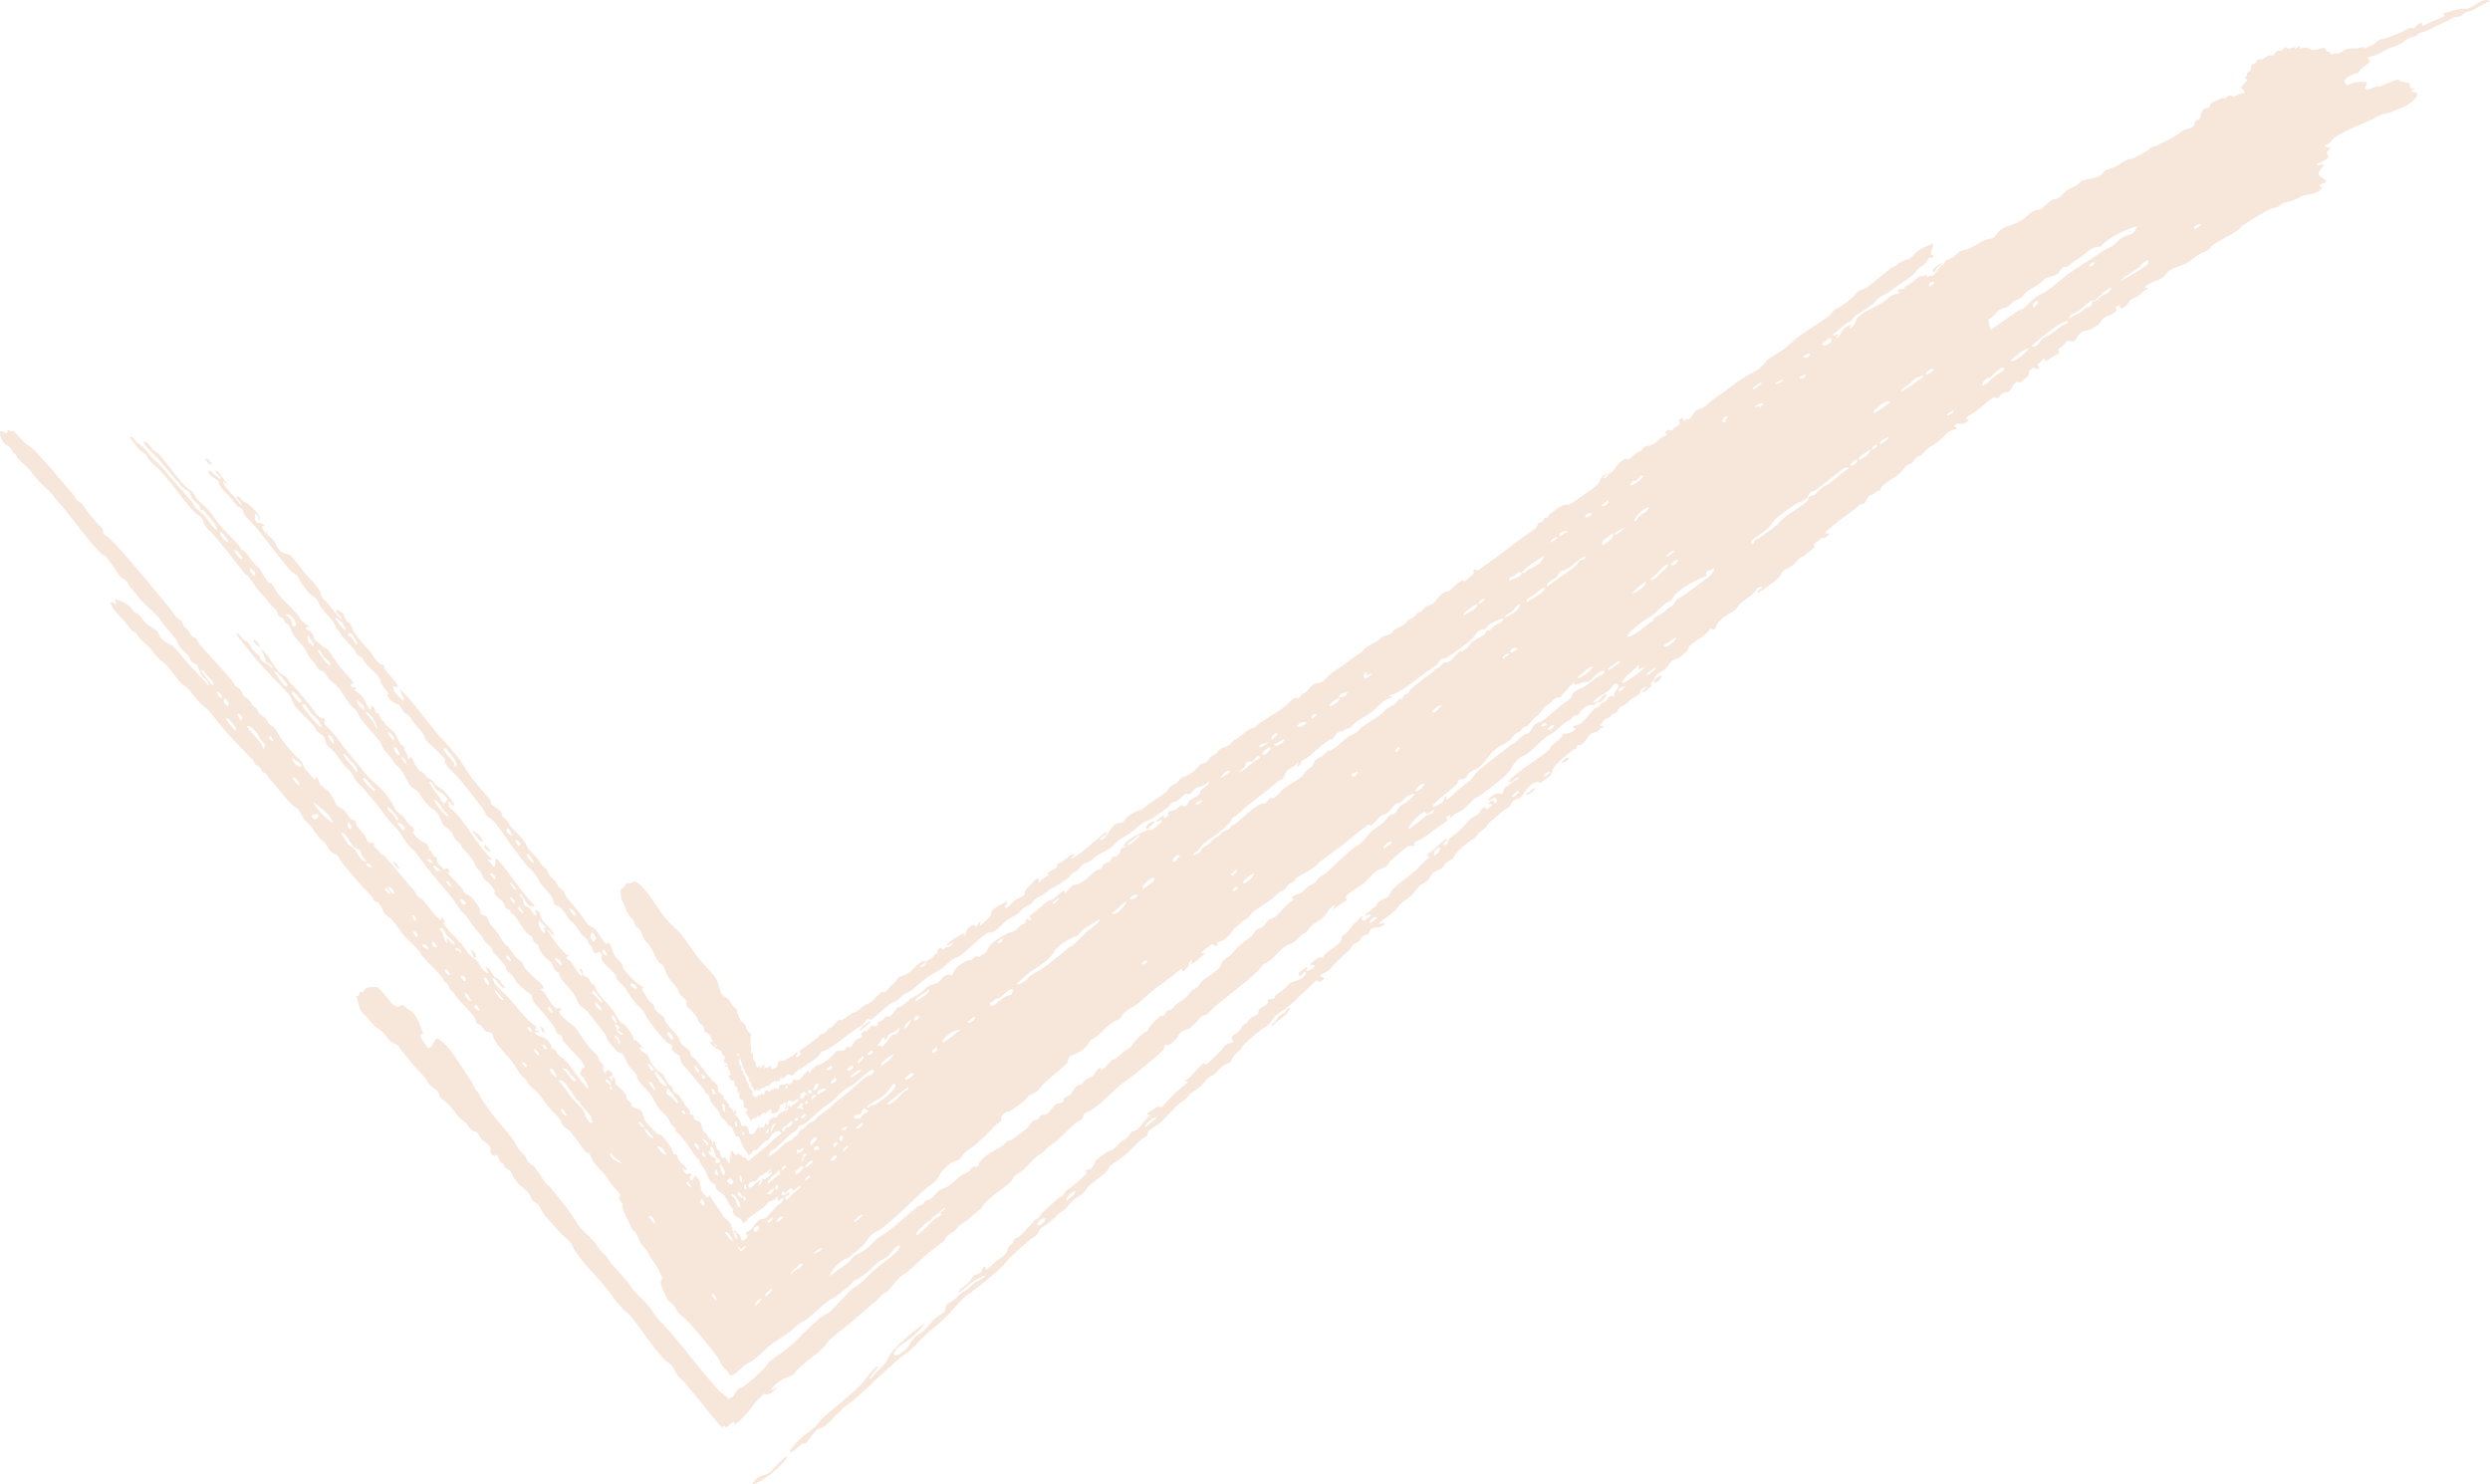 <?xml version="1.0" encoding="UTF-8"?><svg id="Layer_1" xmlns="http://www.w3.org/2000/svg" viewBox="0 0 2549.65 1519.88"><defs><style>.cls-1{fill:#f7e6da;fill-rule:evenodd;}</style></defs><path class="cls-1" d="m769.96,1519.88c7.6-11.69,11.93-7.55,17.34-11.67,6.83-5.2,12.19-14.29,19.58-17.09-11.39,16.11-30.05,28.24-36.92,28.76Z"/><path class="cls-1" d="m1302.48,1050.85c-1.7-1.25,2.02-3.19,3.36-4.94.9-1.18,2.07-3.76,3.35-4.94,2.43-2.24,5.67-3.33,7.22-4.72,1.49-1.35-.4-3.89,3.89-4.27.9,6.25-10.43,10.75-17.82,18.87Z"/><path class="cls-1" d="m1572.18,807c.18,1.38-8.9,9.54-9.57,6.3,3.32-2.43,7.11-6.09,9.57-6.3Z"/><path class="cls-1" d="m1599.53,781.65c-1.89-1.05,5.94-8.5,6.81-5.19-1.08,2.97-3.99,3.38-6.81,5.19Z"/><path class="cls-1" d="m1701.36,691.48c.06,2.48-2.25,5.2-6.43,8.09l-1.56-2.08c.78-2.14,5.72-5.85,7.99-6Z"/><path class="cls-1" d="m408.93,889.56c-1.89.76-4.81-5.25-7.12-7.22,1.96-1.58,6.78,4.96,7.12,7.22Z"/><path class="cls-1" d="m486.02,981.06c-2.87-3.1-1.32-4.67-4.19-7.77,2.67-1.41,8.22,6.86,4.19,7.77Z"/><path class="cls-1" d="m556.33,1057.57c-2.49-2.44-.78-3.42-3.93-6.1,2.06-1.56,7.27,5.12,3.93,6.1Z"/><path class="cls-1" d="m259.14,656.07c2.7-1.8,5.14,2.38,6.87,5.55-1.82,1.29-4.42-2.61-6.87-5.55Z"/><path class="cls-1" d="m1978.97,278.23c-.98-2.64,6.56-8.22,9.87-8.77.75,1.81-3.72,2.76-5.53,4.79-.48.53-1.03,4.97-4.33,3.98Z"/><path class="cls-1" d="m497.06,865.1c1.84,2.21,3.68,4.43,5.52,6.65-2.04,1.77-9.25-5.1-5.52-6.65Z"/><path class="cls-1" d="m482.83,850.68c4.15.32,10.59,5.64,11.47,11.09-3.08,1.23-7.63-7.32-11.47-11.09Z"/><path class="cls-1" d="m1174.82,848.97c-4.98-2.15,5.56-10.1,7.35-7.04-3.84,2.52-3.01,4.42-7.35,7.04Z"/><path class="cls-1" d="m209.92,470.24c1.74-3.05,6.49,3,6.86,5.54-1.8,1.3-4.4-2.61-6.86-5.54Z"/><path class="cls-1" d="m1497.48,829.6c4.09-3.19,8.07-8.38,12.52-11.88,1.37-1.08,2.8-1.23,5.06-2.82,10.53-7.41,23.9-18.02,28.9-23.44,3.43-3.73,3.82-5.98,5.81-8.89.74-1.07,2.45-2.75,2.86-3.32,3.52-4.73,6.63-4.43,10.72-7.19,6.05-4.01,12.5-11.63,20.56-17.86,1.67-1.3,4.55-2.45,6.21-3.65,4.28-3.08,8.55-7.77,13.13-11.1,2.15-1.57,3.1-1.2,5.07-2.78,1.22-.97,2.33-2.96,2.89-3.29,2.93-1.74,3.57-.39,5.6-2.09.31-.25,1.6-3.23,2.37-3.99,4.53-4.47,7.81-5.03,10.15-5.56.67-.15,1.8.63,2.19.52,1-.28,2.39-2.14,3.41-2.6,1.59-.72,3.03-.3,4.47-1.2,1.43-.9,4.71-4.55,6.43-8.09-4.88.7-6.45,5.6-9.76,8.43-.87-1.86-3.87,1.74-4.99.52,3.29-5.59,10.96-7.73,15.99-12.05,2.95-2.51,3.44-5.21,6.96-7.39.53.7,1.55.13,2.19.52,3.72,3.86-5.88,9.04-2.76,12.95-2.13-.01-3.33-2.36-6.66.66-1.37,4.78-4.51,4.34-7.48,6.71-1.46,1.16-.95,1.93-2.89,3.28-1.52,1.08-2.16.36-3.93,1.91-5.01,4.38-9.02,11.46-13.82,14.91-2.7,1.94-6.14,1.1-7.87,3.81-2.52,2.66,5.86-.83.97,3.64-4.5,2.66-8.01,2.81-11.73,3.48.21,4.29-7.46,8.11-10.93,11.62-1.62,1.64-1.65,3.25-3.49,4.85-12.62,10.87-28.93,19.27-40.81,31.38,1.16,5.24,8.82-6.39,10.57-2.68-4.41,1.83-9.99,6.69-15.24,10.68-1.96,1.97,1.17,3.36-2.93,5.57-2.11-2.66-12.84,1.67-12.91,6.68,1.61.66,5.33-4.2,6.73-3,1.74,1.8,3.04,3.65-.74,6.06-.57-2.24-.45-5.3-4.92-1.69-3.86,4.39,5.89.68,2.66,3.44l-5.66,4.37-2.13-2.75c-3.46,1.35-3.98,4.86-6.85,7.5-1.32,1.21-4.63,2.46-6.19,3.69-4.43,3.46-9.13,9.87-14.18,14.38-3.2,2.86-6.98,5.02-9.01,7.05-2.07,2.07-.75,8.13-6.22,5.97-.37-1.95,4.91-4.56,4.02-6.45-6.84,3.08-12.57,12.95-20.27,15.87-1.38,2.74,4.22,1.34.43,5.18-5.1,3.53-8.01,7.99-12.44,11.94-8.11,7.22-18.54,13.76-24.18,20.16-2.13,2.42-1.8,4.48-3.99,6.48-2.57,2.35-6.03,2.55-8.92,4.85-1.86,1.48-2.63,4.02-4.53,5.8-3.57,3.37-8.6,5.52-10.67,9.56,2.3-.51,5.48-3.38,6.65-.82-3.26,2.39-7.23,6.68-8.93,4.85-2.59-.77,3.16-6.8-2.16-2.72-1.73,1.12-2,2.36-2.82,3.34-1.44,1.71-2.37,1.57-3.36,2.66-3.61,3.99-6.22,9.53-12.94,13.59,2.83,8.55-18.62,14.57-19.08,21.94-2.71-2.67-7.92,1.47-13.34,6.23.56,2.33,7.15-1.15,4.38,3.18-3.25,3.14-5.14,2.53-7.79,4-1.06-1.36,2.36-3.3.06-4.5-2.36,2.8-10.67,6.38-7.85,8.5,2.77,3.04,5.04-6.02,7.21-2.43-1.07,7.19-12.71,8.41-15.6,10.26-2.64,1.7-4.66,5.04-8.38,7.83-4.25,3.2-7.83,4.17-8.35,7.87-2.79,1.91-3.97-.67-7.21,2.47,3.38,3.39-6.49,6.79-8.92,9.44-.74.82.6,2.72-.59,3.83-1.97,1.84-5.49,3.31-8.33,5.61-2.1,1.7-1.91,2.66-3.9,4.27-4.61,3.72-3.72,1.56-5.02,5.17-1.31,3.67-7.31,6.27-10.57,9.66,1.49,1.55,2.8,3.12,2.17,4.95-8.07.61-10.48,6.63-14.97,11.06-3.86,3.83-10.74,10.57-12.74,11.52-1.85.88-.41-2.97-3.87-.22-6.43,5.15-10.41,13.34-17.74,16.71-.04,2.12,5.15-.45,2.2,2.69-11.92,8.63-18.49,16.59-26,24.66-3.3-2.55-9.34,2.71-14.91,6.64-.02,2.12,5.15-.47,2.21,2.68-5.17,4.4-9.24,11.22-12.69,13.82-1.61,1.21-3.69.69-5.53,2.29-1.92,1.68-2.74,4.29-4.41,5.88-1.46,1.39-4.55,2.6-6.08,3.88-3.19,2.66-4.83,5.38-7.15,7.06-2.04,1.47-4.52,1.93-6.61,3.22-3.75,2.31-8.43,5.57-11.56,8.46-2.45,2.26-2,6.32-5.48,9.06-1.75,1.38-2.82-.54-5.52,2.32,1.54,3.39-.59,3.59-1.63,4.74-2.87,3.17-10.7,9.88-11.55,10.71-1.65,1.58-5.48,3.29-7.14,4.82-1.48,1.37-2.04,3.68-3.28,5-1.02,1.1-2.27.76-3.84,2.08-3.99,3.35-12.53,11.14-17,15.32-1.31,1.23-4.58,6.16-4.38,5.91-.91,1.05-1.98.39-2.75,1.17-5.49,5.52-11.25,12.95-16.93,17.61-1.57,1.28-2.84.67-4.93,3.01-.29.32-.64,2.65-1.07,3.17-1.04,1.26-3.54,2.37-4.37,3.67-.98,1.53-.88,3.26-1.61,4.76-2.26,4.67-4.14,5.12-9.28,8.94-4.38,3.25-9,7.9-12.01,10.12-1.3-1.06,0-2.51-1.15-3.58-3.65,1.83-2.39,4.46-5.42,6.86-2.46,1.94-4.18.97-6.57,3.28-1.07,1.04-1.39,1.67-1.69,2.35-.05.25-.52.88-1.05,1.57-.54.69-1.25,1.53-2.3,2.63-2.17,2.28-13.04,9.39-9.44,10.26,4.12-3.48,8.31-6.92,12.42-10.06l1.54-1.16.72-.53.41-.27c.56-.34,1.11-.67,1.65-1,1.1-.63,2.19-1.18,3.28-1.64,1.79-.75,6.1-4.08,6.05-1.7-2.26,1.99-4.1,2.85-6,3.94-2.85,1.67-3.61,1.97-6.32,4.14-2.19,1.73-4.09,3.42-7.92,6.78-.51.45-2.19.57-4.76,2.89-5.16,4.65-7.82,7.78-13.22,10.08-2.54,3.52-1.45,5.55-3.94,9.07-10.75,5.79-15.1,13.86-20.94,19.06-3.51,3.14-6.07,3.47-8.97,6.54-4.88,5.16-4.97,9.21-11.33,14.29-9.28,7.1-13.44,4.32-5.06-4.82,11.27-7.54,21.87-15.47,27.05-24.33-12.81,8.72-26.84,21.72-31.61,27.1-7.04,7.93-3.7,7.21-10.74,16.08-1.35,1.69-7.37,7.3-8.25,8.22-.79.81-4.72,6.59-6.43,5.58.5-2.71,14.17-15.5,7.06-11.85-9.05,8.2-9.87,12.36-15.88,18.37-11.51,11.55-26.08,22.21-38.45,33.46-2.86,2.6-5.18,6.62-8.27,9.51-3.15,2.94-8.75,6.12-13,10.19-5.84,5.58-12.93,12.11-12.55,15.56,1.73,1.57,9.7-7.02,13.21-9.22.61-.38,1.5,1,2.41.2,6.32-5.56,5.94-8.59,12.67-14.51,8.76-1.3,16.78-13.12,26.24-21.7,3.65-3.3,9.68-7.26,13.28-10.41,7.15-6.24,14.61-13.36,22.17-20.47,7.57-7.07,15.24-14.2,22.92-20.75,3.87-3.29,7.1-4.74,11.26-8.5,5.47-4.95,9.57-10.12,14.4-14.63,5.31-4.96,11.59-9.57,17.34-14.85,8.85-8.11,15.61-17.41,23.96-24.92,2.23-2.02,5.16-3.35,9.15-6.61,4.44-3.56,9.91-7.95,15.5-12.45,4.84-4,9.7-8.21,13.65-12.19,2.7-2.73,3.96-5.36,6.53-7.76,6.93-6.49,15.01-13.83,21.3-19.04,1.63-1.35,4.42-2.39,6.02-3.92,2.19-2.09,2.59-5.2,4.9-7.5.96-.95,4.81-3.01,7.13-4.82,5.85-4.57,9.74-9.26,12.59-11.65,1.56-1.3,2.65-.87,4.95-3,2.93-2.73,4.9-6.12,7.66-8.66,3.66-3.35,8.06-5.36,11.53-8.48,1.72-1.55,2.51-4.01,4.38-5.89,5.46-5.48,13.93-10.54,18.7-15.5,2-2.07,2.29-3.96,4.4-5.9,4.34-4,8.99-6.33,13.74-10.27,6.6-5.49,13.72-13.5,17.63-16.79,1.51-1.26,4.65-2.48,6.07-3.87,1.29-1.26-.1-2.58,1.65-4.74-.17.2,4.26-3.51,4.42-3.64,2.51-1.94,4.63-2.55,7.17-4.77,6.75-5.94,12.63-13.44,17.1-17.45,5.64-5.06,9.26-6.48,11.06-9.05,3.28-4.66,8.58-6.92,13.28-10.83,2.9-2.42,5.62-6.96,8.86-9.48,1.64-1.26,2.61-.9,4.98-2.94,3.64-3.13,6.84-7.28,10.51-9.7,1.71-1.12,5.47-2.09,6.64-3.17-.14.14,1.56-4.1,2.78-5.63,2.03-2.56,5.7-5.21,7.23-6.98,1.49-1.72,1.56-3.22,3.34-4.94,5.01-4.82,12.71-11.45,18.35-15.95,2.3-1.84,3.9-1.73,6.1-3.81,3.58-3.38,5.83-7.63,9.48-11.01,2.97-2.76,6.29-4.01,9.44-6.51,11.3-9.01,21.17-20.18,31.8-28.86,1.18,2.54,3.4,2.25,6.63-.86,1.95-3.75-6.63-.26-2.14-4.96,7.39-2.95,9.43-6.03,13.39-10.71,4.34-5.13,11.04-10.1,15.65-14.75,1.65-1.66,1.75-3.51,3.39-4.93,2.05-1.78,4.61-2.23,6.14-3.76,1.32-1.32,1.87-3.58,3.4-4.91,1.64-1.42,3.61-.62,5.56-2.18,2.23-1.78.93-5.09,4.52-5.8,4.81-2.24,6.64.45,11.66-3.69,1.78-4.6-3.74,1.03-4.94-1.64,5.32-4.61,11.58-8.64,16.8-13.3,1.76-1.57,2.72-4.09,4.53-5.8,3.23-3.04,7.94-5.82,11.2-8.87,4.15-3.91,6.3-8.13,9.61-10.88,1.57-1.31,5.84-3.16,7.29-4.6,2.72-2.7,3.2-5.6,6.26-8.22,2.26-1.94,6.46-2.94,8.94-4.8,1.3-.97,2.5-4,4.55-5.77,1.98-1.71,5.03-2.62,6.16-3.72,1.41-1.37,1.21-2.6,2.3-4.01,3.42-4.39,10.74-10.68,15.81-14.58,2.07-1.59,3.21-1.19,5.03-2.84,1.48-1.32,2.71-4.08,4.56-5.76,1.7-1.55,4.07-2.75,5.65-4.37,2.01-2.06,2.63-4,4.58-5.74,4.26-3.81,14.95-12.66,16.41-13.79.92-.71,2.23-.46,2.8-1.06,2.96-3.13,2.64-5.26,5.18-7.3,1.99-1.6,5.95-2.12,7.84-3.87,2.18-2.01,2.68-4.37,5.19-7.31,4.85-5.67,10.24-10.35,14.55-6.85,2.89-2.88,7.44-4.9,10.19-7.83,2.08-2.23,1.36-4.16,2.42-6.22,3.08-5.96,14.12-14.51,20.59-20.07,1.36-1.17,2.36-.23,3.93-1.91.59-.63-.21-2.17,1.22-3.12.04-.03,1.93.62,2.19.52,5.34-2.08,8.03-9.34,10.91-11.6,3.17-2.49,7.71-1.59,9-4.68.93-2.23,5.18-.97,4.02-4.16-1.44.98-2.85,1.84-3.32.35,2.56-3.51,3.38-6.38,6.89-7.45,3.62-1.09,3.84-2.8,5.7-4.31,1.42-1.15,2.28-.23,3.95-1.88,1.7-1.67,1.25-2.93,3.52-4.81,2.12-1.76,6.15-3.18,8.51-5.31,1.39-1.25,1.01-1.88,2.9-3.26,2.49-1.83,5.17-2.43,7.36-4.45,3.23-2.95,2.25-7.22,8.1-8.25,1.75,1.57-6.88,4.16-3.01,5.52,4.6-1.68,4.25-3.43,9.13-6.86-2.74-1.84.59-3.96,1.34-5.35,1.82-3.42,2.31-5.01,5.28-7.23,1.9-1.42,4.73-2.24,6.23-3.59,2.78-2.51,4.84-6.75,7.57-8.96,2.71-2.17,5.6-2.14,7.9-3.73,1.89-1.32,6.34-5.18,7.51-6.63,1.66-2.06.87-3.51,3.04-5.48,6.73-6.15,16.01-9.81,20.78-17.51,1.83.08,3,1.8,5.5.25.51-6.03,6.86-11.17,13.5-15.37,1.66-1.05,6.02-3.28,7.4-4.39.18-.15,1.83-3.3,2.41-3.95,4.05-4.55,10.09-8.04,14.45-11.66,3.96-3.31,4.49-8.76,10.39-7.54-1.53,2.11-6.21,4.47-4.23,6.29,7.3-6.05,15.72-10.24,21.42-16.61,1.98-2.22,1.98-4.31,4.24-6.3,1.84-1.61,3.17-1.45,5.13-2.64,7.42-4.54,7.78-7.24,11.68-10.62,1.26-1.1,2.21-.47,3.97-1.81,3.91-2.96,9.34-7.32,11.04-9.08.53-.54-1.09-1.87-.37-2.95,2.16-3.22,7.66-4.27,5.95-6.37,2.57.28,5.2.45,9.65-3.66-1.02-2.63-5.35.98-3.69-2.71,8.9-8.26,17.61-14.33,28.05-22.06,2.86-2.12,6.07-5.47,7.63-6.49.02,0,.79-.02,1.59-.04.8-.03,1.62-.08,1.74-.2,4-3.69,2.57-6.21,6.13-8.62,2.7.59,8.82-6.73,10.8-4.48-1.32-5.54,12-11.35,19.03-17.52,3.57-3.13,5.52-6.61,7.87-8.64,1.33-1.15,2.91-.64,5.18-2.54,1.87-1.55,3-3.88,4.86-5.49,1.98-1.72,4.12-1.75,5.17-2.54,1.47-1.1,3.27-4.26,4.86-5.49,4.23-3.26,8.93-5.74,12.88-8.95,4.76-3.86,7.44-7.82,11.89-10.38,2.15-1.22,4.95-1.22,6.87-2.56-1.5-1.43-4.64-1.39-1.27-4.38,4.02-1.07,6.28,1.75,11.88-2.79,2.73-2.68-4.94-1.59-.09-5.19,11.38-4.91,17.95-13.94,26.64-19.08,1.92-1.14,2.33,1.17,3.81.57,1.69-.68,2.67-3.03,5.41-4.71,5.02-3.07,3.3.41,6.86-2.55,3.84-3.19,2.34-5.47,7.5-9.27,1.96-1.06,2,1.23,3.81.57-.48.13,7.64-6.02,7.82-6.21,2.89-3.26-1.04-5.93,3.54-7.52,4.49-4.31,3.76,2.49,7.86-1.01.81-3.19-3.04-1.64-1.21-4.4,3.99-1.86,2.67-3.55,6.66-5.41l1.91,2.9c4.31-3.95,7.66-4.56,14.26-9.36-7.21-2.94,6-6.3,6.18-11.34,3.74-1.54,5.18,1.76,9.51-1.04,1.83-3.07,2.92-5.87,6.43-8.38,2.48-1.77,4.89-.94,8.56-2.49,4.11-1.69,9.37-5.67,9.58-6.08.96-1.87,2.97-4.84,4.58-5.99,3.58-2.57,9.6-2.93,12.45-6.87,3.32-1.79-3.74-3.39,1.73-5.21,2.52-1.77,2.2,2.25,3.53,2.9,6.41-2.33,7.06-7.01,10.59-9.81,1.54-1.23,4.45-1.79,6.45-3.06,3.43-2.19,5.33-5.48,10.32-7.59.29-2.1-5.13-.18-1.84-2.94,5.11-4.64,10.57-4.51,16.56-8.3,2.77-1.77,4.31-5.38,7.1-7.38,4.86-3.49,13.26-5.24,15.88-6.63,5.3-2.8,10.42-7.39,15.27-10.33,2.83-1.72,6.3-2.64,8.91-4.42,1.15-.78,3.14-3.83,3.94-4.44,2.95-2.26,7.16-4.54,11.72-7.02,4.59-2.4,9.5-5.02,13.81-8.14,2.45-1.77,3.99-4.14,6.44-5.76,9.32-6.14,22.06-14.02,29.3-17.04,1.9-.8,3.66-.36,5.75-1.33,2.41-1.13,2.2-2.45,4.45-3.6,3.29-1.68,8.46-2.26,9.84-2.64,4.51-1.38,8.69-4.5,11.49-5.33,7-2.04,15.65-1.17,20.52-9.28-1.72.54-3.05.4-3.71-.94,1.52-3.19,5.44-1.63,6.96-4.82-2.06-3.85-6.86-2.87-7.88-8.56,1.82-2.38,2.3-4.83,5.75-7.13-.73-3.68-6.7,1.82-7.45-1.86,4.51-1.45,8.75-3.77,12.4-6.81-.72-2.81-5.16-3.84,1.67-8.85-1.15-2.62-7.37-.32-5.37-3.99,6.77-.99,5.02-4.09,9.14-7.01,11.89-8.08,25.91-12.94,38.19-18.66,4.17-1.93,7.54-4.33,11.34-5.81,1.77-.68,3.19.01,4.56-.38,2.71-.77,6.46-2.71,9.2-3.74,7.92-2.95,10.33-3.72,13.97-6.69,3.27-2.61,5.13-4.1,6.52-5.94,1.13-1.49,2.03-1.77,1.43-3.55-.97-2.88-4.48-1.15-6.08-2.91-.59-1.3,3.34-2.1,3.1-3.37-6.48,2.18-3.55-3.73-5.55-5.07-1.33-.88-7.23-.99-8.7-1.68-1.13-.53-.93-1.84-2.42-1.74-4.9.36-11.63,4.27-17.49,6.54-1.75.64-3.27-.02-4.6.4-6.49,2.05-8.81,4.46-11.77,2.12-.51-2.28,2.63-4.3,1.49-6.63-6.68-.4-12.15-.62-19.42,3.12-8.57-4.72,2.71-11.46,11.4-12.67.2-3.73,6.75-7.03,10.94-10.49,2.53-3.13-4.72-2.66.27-6,7.19-.98,12.17-4.45,17.45-7.37,4.32-2.33,9.28-3.31,13.54-5.39,3.15-1.53,5.36-4.32,8.48-5.9,1.76-.89,4.91-1.38,6.96-2.3,2.41-1.07,3.66-2.66,4.91-3.27,2.2-1.05,4.72-1.19,6.95-2.29,5.36-2.85,15.17-7.2,22.39-10.68,1.86-.89,4.29-2.78,5.05-3.05,2.89-1.02,4.99-.17,7.42-1.22,1.35-.58,2.49-2.87,4.73-3.86,2.08-.93,5.27-1.13,7.07-2.02,6.43-3.14,11.8-7.34,18.24-9.5-6.26-4.59-15.28,5.04-22.26,7.41-3.18,1.08-5.05.02-7.76.41-5.86.87-11.88,3.54-17.28,4.4-2.59,1.17,3.68,2.13-1.33,4.32-9.49,3.69-11.07,4.25-20.1,8.84l-1.43-3.17c-5.91,1.67-4.4,4.08-8.55,5.92-3.66-2.53-7.61,1.84-12.65,4.01-5.59,2.4-15.91,6.32-17.98,6.51-5.71.51-6.15,3.28-10.23,5.76-3.59,2.14-6.19,2.57-9.18,4.51-.58-4.09-3.99-1.12-6.74-.45-.46.11-2.53-.32-3.38-.23-2.91.33-5.41.41-7.67,1.01-2.99.78-5.26,3.06-7.82,4-1.77.64-3.08.21-4.7.45-2.73.4-2.59.86-4.71.46-.8-.15.82-1.9.51-2.22-.2-.2-2.8.27-3.4-.21-1.66-1.31-1.6-3.51-3.69-3.97-2.07-.44-5.43,2.22-10.37,2.38-2.59.09-5.17-2.19-8.07-2.7-1.32-.23-4.68,1.38-6.07,1.16-.85-.14.89-1.93.51-2.21-1.71-1.26-3.35,2.3-5.27,2.7-.57.12.7-2.16.5-2.22-.19-.05-3.98,1.27-4.36,1.26-.94-.02-2.16.66-3.02.61-.44-.03-2.22-1.67-2.52-1.59-2.42.61-3.75,3.19-4.76,3.61-1.28.53-2-1.19-4.7.6-1.51.99-1.86,3.24-4.35,4.37-.23.1-2.46-.43-3.41-.11-2.17.73-4.3,2.81-6.46,3.55-3.15,1.07-3.61-.31-6.01,1.31-.11.08-.22,2-.46,2.24-1.07,1.08-4.29,1.73-5.17,2.84-1.09,1.37,1.21,3.49-1.78,5.93-4.68,3.84-2.31,1.06-2.61,4.41-.03.37-2.13,2.4-2.15,2.18.23,1.54,1.91,2.08,2.97,2.33-3.13,2.64-4.19,5.34-7.32,7.99,1.1,2.45,5.43,2.62,3.39,6.07-3.57-.68-8.99,3.24-11.55,3.37-.73.03-1.96-1.68-2.57-1.56-1.54.28-3.51,2.4-5.07,2.92-1.32.45-2.15-.33-4.65.69-2.49,1.01-7.98,3.45-10.55,5.13-.54.35-.34,2.97-1.23,3.73-1.13.97-5.46.82-6.75,2.92-1.89,2.8-1.26,5.73-3.27,8.94-.48.76-3.11,1.46-3.78,2.2-2.53,2.76.22,3.25-3.3,5.94-2.67,2.03-6.49,2.02-9.7,3.63-1.93.97-4.34,3.43-7.12,5.15-5,3.08-13.15,7.42-15.52,8.13-1.81.49-2.07,1.33-2.48,1.51-3.63,1.58-4.72,1.08-7.11,2.3-2.42,1.23-2.31,2.45-4.53,3.78-4.21,2.53-10.25,5.68-14.13,7.6-1.79.88-3.99.84-5.88,1.55-6.88,2.59-9.97,6.68-14.14,7.61-.14.05-8.2,3.01-8.38,3.07-2.12,1.39-2.47,4.11-6.56,6.03-7.34,3.42-12.86,2.66-17.59,4.83-2.19,1.01-3.42,3.2-5.69,4.64-3.36,2.13-7.18,3.18-10.3,5.51-3.29,2.46-7.42,8.89-11.83,8.54-3.79-.3-10.14,7.71-14.29,10.1-2.54,1.46-3.27.73-5.85,1.66-6.67,2.38-7.1,5-10.59,7.75-10.34,8.14-17.33,6.28-25.05,12.17-2.86,2.2-4.28,5.99-7.08,7.77-2.57,1.63-6.05,1.53-8.72,2.61-4.14,1.67-11.01,6.64-16.76,8.93-3.42,1.36-6.13,1.17-8.74,2.62-2.11,1.17-3.93,3.49-6.82,5.52-2.13,1.49-6.66,3.13-7.78,4.07-2.89,2.43.65,2.32-2.68,3.86-3.09,1.45-7.56,9.22-10.1,11.03-.37.27-7.16.24-6.5,3.36-.28-1.23.79-2.54-.73-3.7-1.9,1.42-4.83.61-7.48,1.91-2.06,1.01-5.32,4.84-9.15,7.24-3.08,1.94-5.77,1.93-5.53,4.8-2.99,1.7-3.93-.99-7.49,1.92,1.37,1.7,3.83.7.75,3.69-6.01-1.2-11.59,5.98-16.63,9.16-7.18,4.5-16.65,7.46-24.97,15-1.83,3.43-3.15,9.76-8.26,11.03-.67-1.2,2.65-2.67.9-3.8-12.12,6.09-7.11,9.05-13.53,13.63-1.98-.64,1.48-3.23.9-3.8-.57-.55-4.13,2.84-5.07.35,4.02-3.54,12.21-10.6,14.53-12.2,1.51-1.05,2.34-.19,4.08-1.77,1.55-1.41,1.99-3.36,3.79-4.75,5.77-4.46,13.41-8.34,19.16-13.19,2-1.71,2.98-3.99,5.05-5.51,3.53-2.62,7.79-3.8,11.33-6.62,6.67-5.31,17.77-12.17,24.82-17.85,1.23-1,2.45-3.29,3.85-4.71,2.69-2.71,6.06-4.44,7.96-6.43,2.05-2.15,2.38-4.53,4.58-6.25-.15.11,2.05.68,2.17.63,1.25-.57,1.02-1.76,1.93-2.36-7.42-1.63,1.73-8.54-1.43-12.65-5.57,3.66-9.87,4-15.48,8.34-2.91,2.27-4.23,5.07-7.49,7.17-2.07,1.33-4.48,1.59-7.01,2.64-4.51,1.88-5.16,3.38-7.25,4.91-1.5,1.1-2.2.32-4.11,1.73-2.82,2.09-6.75,5.33-9.18,7.26-3.96,3.16-14.19,11.94-17.14,13.7-2.08,1.24-6.16,2.01-8.23,3.47-1.54,1.07-3.58,4.33-5.02,5.57-3.59,3.1-9.27,7.56-12.66,9.85-2.25,1.53-4.64,2.01-6.48,3.44-1.89,1.48-2.92,3.81-4.99,5.59-8.02,6.86-23,14.95-34.68,24.09-4.05,3.17-7.37,7.26-10.96,9.74-4.93,3.46-11.23,7.05-15.91,10.24-4.72,3.21-7.02,8.03-11.53,11.39-3.74,2.79-9.26,4.79-14.04,7.85-5.26,3.36-10.86,7.31-15.41,10.95-6.35,5.07-10.28,7.3-15.41,10.95-3.87,2.73-7.4,6.81-11.28,9.21-2.23,1.39-5.96,2.11-8.07,3.71-2.04,1.55-3.36,5.88-6.71,8.09-.31.2-2.78-.09-4.04,1.85-3.63.4-.61-3.03-3.72-2.67-5.54,2.99.44,4.96-3.33,7.78-3.79.69-5.1,4.37-7.06,5.12-1.88.72-2.33-2.52-5.06.45-4.48,3.59,2.45,1.54-.31,4.52-4.75.61-8.8,6.66-14.62,9.53-2.65,1.31-4.5.38-7.42,2.16-1.41.86-1.26,1.97-3.01,3.26-1.75,1.28-5.25,2.67-6.38,3.58-2.62,2.09-3.74,4.12-6.49,5.88-1.77,1.14-.95-.55-2.2-.54-8.15.07-14.3,14.7-17.65,15.21-1.06.16,1.87-2.99,1.3-3.12-3.46,2.65-3.79,9.3-8.82,7.6,1.66-1.41,4.49-2.93,4.15-4.15-7.38,2.45-5.57,7.57-9.61,11.42-2.47,2.36-7.22,5.58-11.68,8.63-4.97,3.41-11.97,8.49-15.69,10.52-2.43,1.32-5.41.36-7.92,1.53-3.52,1.66-12.09,7.98-13.28,8.89-1.65,1.26-1,2.74-2.44,4.01-.06.05-2.48-.43-3.37.35-.49.44,0,2.21-1.27,3.14-1.59,1.17-3.07.52-5.16,2.79-.22,4.61-6.41,7.14-15.2,13.6-17.07,12.53-35.56,27.2-46.85,34.27-.93-1-1.67-2.52-3.88-.32-.99,2.13,1.62,1.13.42,2.96-.93,1.42-6.43,6.09-8.7,7.73-1.68,1.21-1.04-.53-2.21-.5-4.09.09-12.83,9.85-13.84,10.55-.32.22-3.58.72-4.51,1.26-7.43,4.26-8.49,8.61-12.78,11.94-1.59,1.23-4.73,1.69-6.83,3.02-1.29.82-3.1,3.37-5.24,5.09-1.4,1.14-2.16.54-3.98,1.96-1.54,1.2-1.7,2.38-4.06,4.23-2.15,1.7-3.08,1.24-5.12,2.86-1.65,1.31-1.38,2.47-4.06,4.23-3.52,2.34-6.12,2.75-9.09,4.83-1.87,1.31-3.34,3.99-5.21,5.12-2,1.22-5.29,1.29-7.33,2.37-1.95,1.04-3.85,3.18-5.74,4.44-3.35,2.24-8.2,4.39-11.39,6.61-2.26,1.57-1.97,2.67-4.06,4.23-4.82,3.61-12.24,8.47-18.88,13.52-4.55,3.48-9.49,6.3-13.09,9.14-4.94,3.9-6.8,7.18-9.74,8.73-3.09,1.63-6.01.64-8.99,2.63-2.19,1.45-4.58,5.49-6.92,7.62-1.24,1.14-2.22.63-3.96,2-1.54,1.22-1.29,2.85-4.03,4.26-1.89.98-.76-.52-2.21-.47-3.2.12-8.69,6.83-11.42,8.94-7.99,6.14-18.88,12.09-25.53,16.8-1.86,1.32-3.74,3.38-5.68,4.5-1.78,1.02-3.62.94-5.62,2.24-4.7,3.05-8.91,7.22-11.36,9-.55.4-2.08.4-3.95,2.02-2.08,1.81-2.87,3.57-5.14,5.19-2.35,1.67-6.04,1.88-8.44,3.36-2.68,1.65-2.44,4.46-6.28,6.08-5.41,2.29-5.3,5.13-8.55,7.88-1.55,1.33-3.46.79-5.61,2.27-1.78,1.21-3.41,3.68-5.12,5.21-8.01,7.16-9.92,5.54-15.21,8.84-1.12.7-2.07,2.7-3.99,4.3-2.64,2.21-5.9,3.33-7.34,4.76-1.71,1.71-1.41,3.3-3.44,4.98-5.04,4.16-14.36,9.38-20.33,14.05-4.95,3.86-3.04,3.23-7.34,4.76-7.12,2.56-13.7,6.53-16.33,12.08-3.4,1.24-5.41.31-7.82,1.85-7.11,4.55-10.42,18.26-16.95,15.94,2.16-2.56,9.77-5.89,6.8-7.73-14.2,11.01-24.61,22.21-35.49,27.6-1.76-1.25,5.42-3.79,1.72-4.77-4.81,1.61-12.03,9.91-16.25,9.89,1.93,5.58-8.78,6.71-10.14,10.52,5.59-.41-6.84,4.83-7.89,8.68-.94-1.86-.08-4.57-3.3-4.04-4.13,4.88-9.48,9.31-11.84,13.02-.97,1.53,1.59,1.97-1.71,4.76-3.16,1.89-4.06,1.56-7.85,4.16-4.27,2.94-8.06,9.19-10.63,7.62-1.31-1.82,3.59-4.56,2.28-6.38-4.31,1.93-11.53,5.68-15.1,9.05-1.87,1.76-.63,4.16-2.27,6.37-1.67,2.24-11.2,10.26-10.66,9.89-.22.16.8-3.84.59-3.86-3.49-.3-2.08,3.47-3.93,4.36-.69.33-2.53-1.88-3.33-1.76-1.39.21-3.54,2.55-5.03,3.01-3.58,2.6-1.14,8.14-4.51,8.21-.72-.9,1.45-2.23,1.13-3.18-5.73,2.75-11.38,5.24-18.45,11.84.48,3.91,5.11-4.01,5.57-.1-4.18,5.13-5.06.89-8.92,5.14-2.88.45-.54-3.99-5.57.1-2.74,1.93.37,2.96-1.69,4.79-2.41-1.36-3.02,2.47-4.46,3.7-1.81,1.56-4.54,2.41-6.15,3.96-.2.2-.42,2.39-1.11,3.19-1.31,1.5-4.27,3.49-5.03,3.04-1.08-1.59,4.5-4.21,6.14-6.22-5.98-2.31-12.53,7.66-18.42,11.89-2.88,2.06-6.54,2.33-9.49,4.48-2.07,1.51-2.16,2.71-3.9,4.39-5.6,5.41-6.67,6.52-10.03,10.64-4.18-2.41-10.7,7.04-15.6,10.76-.87.66-4.03,1.38-5.57,2.38-3,1.95-5.25,4.88-7.8,6.51-.97.62-4.2,1.65-5.58,2.39-8.18,4.42-8.71,7.85-11.68,6.41-1.94-.95-6.61,5.51-7.78,6.54-2.06,1.81-3.09,1.31-5,3.07-1.4,1.28-.86,2.06-2.78,3.47-1.67,1.23-3.22.8-5.57,2.41-.09.06-.29,1.58-1.66,2.53-5.12,3.54-12.66,9.55-18.89,13.65-1.02,1.42,4.23,2.37-2.2,6.42-4.91.87,1.81-3.51-.58-5.2-2.75,3.03-5.31,4.76-7.56,5.98-1.13.61-2.18,1.1-3.14,1.57-.3.16-.4.17-.46.14h-.24c-.15-.02-.29,0-.4.02-.44.12.36,1.19-.24,1.34-.49.12-1.56-.62-2.08-.51-1.86.4-4.16.85-5.13,2.08-.63.79-.42,3.41-1.05,4.32-1.44,2.07-3.7.84-5.16,3.26l-1.35-4.56c-1.11-.26-.18,2.56-.39,3.76-1.81-5.77-1.83-1.52-2.98-.88.05-.03-.64-.34-.85-.41-.78-.25-1.55.2-1.97,1.69-.84-1.93.21-3.24-.63-5.18-.65,1.69-1.53.96-2.3,1.98-.35.46-.62,2.1-1.12,2.1-.62.02-1.21-2.94-1.69-3.11-.33-.1-.9,2.05-1.28,2.26-.45.25-.9-.18-1.33-.73-.42-1.34-.77-3.45-1.21-4.46-.68-1.73-1.69-2.09-2.19-4-.45-1.69-.2-5.45-.63-6.21-.16-.27-.93,1.38-1.2,1.28-1.39-.54-.07-5.85-.37-7.25-.08-.35-.44-.17-.49-.59-.04-.34.6-2,.6-2-.15-.23-1.33,1.26-1.48.94.47-1.36,1.33-2.82,1.49-3.65.11-.51-.89.4-1,.15-.23-.53.81-2.65.86-3.05.02-.19-.68.6-.72.49-.07-.19-.13-1.01-.06-1.43.07-.55,1.27-2.08,1.34-2.47.01-.08-.01-.13-.06-.17-.5-.55-.99-1.11-1.47-1.64-1.18-1.31-2.28-2.54-2.97-3.61-1.21-1.86-1.26-3.98-2.34-5.54-1.26-1.81-3.99-3.26-4.35-3.89-.39-.67-1.72-4.02-2.35-5.54-.15-.36-.92-2-1.17-2.78.04.11-.06-2.97.41-2.22-.94-1.5-3.05-2.27-5.26-4.99-1.95-2.38-2.61-4.74-3.94-6.1-2.07-2.12-5.21-3.15-6.86-5.54-3.58-5.2-3.21-10.89-5.2-14.42-3.79-6.75-11.14-13.34-18.42-22.19-6.66-8.08-12.5-17.99-18.91-25.5-3.88-4.54-9.93-9.32-13.3-13.3-12.04-14.2-23.85-37.8-34.74-40.49,1.41.35-2.49,2.2-2.67,2.22-2.82.33-3.18-.73-4.52,0-.7.39-.94,2.45-2.42,3.89-3.88,3.76-3.94.24-3.51,6.66.45,6.55.85,5.15,4.27,13.32,1.59,3.8,1.76,6.3,3.27,6.65.94.23.42,1.91.25,1.67,1.2,1.7,4.05,4.2,5.52,6.65,1.06,1.76,1.46,4.2,2.35,5.55-.13-.2,3.16,2.2,4.35,3.88,1.98,2.81,2.62,6.53,4.45,9.44,1.36,2.18,4.17,4.59,5.52,6.65,3.66,5.61,5.49,12.15,9.29,16.64,1.33,1.58,2.64,1.21,4.35,3.89,1.93,3.02,2.64,7.37,5.61,12.2,1.86,3.02,5.81,6.14,8.29,9.98,1.65,2.56,1.97,4.98,3.26,6.65,2.32,3.01,5.18,4.3,6.19,6.09.7,1.24.41,4.58,1.01,6.66,3.73,2.96,7.23,7.07,9.88,10.54,1.08,1.42,1.52,4.35,2.34,5.54,1.55,2.25,2.87,1.78,4.36,3.88,1.95,2.77-.16,3.35,1.67,6.1,6.13,1.74,5.81,5.83,8.29,9.98.84,1.42,5.33,4.25,3.02,5-1.81-3.07-3.38-6.83-5.95-4.44,4.4,5.85,8.09,6.99,11.88,8.87-.85,1.15.05,2.41,1.35,3.87.63.7,1.45,1.57,2.03,2.27.18.22.28.5.21.9-.24,1.32-2,2.4-1.58,3.53.77,2.01,4.89.63,3.39,4.09-1.3,1.71-.87-1.8-2.57.99.62.94,2.45-.7,3.36-.05.49.36.1,2.44.48,3.31.31.69,1.56.34,1.87.89.05.09-.31,2.08-.21,2.47.2.78,1.29.83.61,2.1-1.08,1.5-1.51-.54-2.63.91,1.96,1.24,2.98,5.59,4.1,4.94.66-.41.34-.21,1.02-.14,2.79.25.92,3.77,2.71,5.98.57.71,1.59.1,1.84.86.47,1.47-.66,7.44,1.39,5.75-.31-.39.19-2.16.64-1.96.3,1.79-.28,5.45.33,7.21.89,2.53,2.72,1.25,3.76,3.17.74,1.35.12,4.91,1.04,6.69.15.29,1.5.63,1.86.88.35.25,1.49-1.95,1.32,1.59-.34,3.35-1.41-.42-1.89,1.8,1.83,4.3,4.83,7.23,5.84,11.12.93-.84-.17-3.52.67-3.27.07.08.18-.19.29-.26,1.35-1.47,3.97-1,4.48-1.5.22-.22.26-1.76.86-1.89.62-.15.88,1.33,1.63.88,1.64-1,3.46-3.89,5.06-4.38.71-.22.45,1.59,1.41,1.07,2.05-1.14,4.21-5.91,6.36-3.2.19,1.35-.65,1.61-.62,2.82,2.53,1.11,6.13.29,8.43-3.8.39-.7.22-3.49.69-4.02.59-.67,2.13-.84,3.01-1.44,1.18-.8,1.84-2.7,3.08-1.49,1.45,3.4-1.1,4.45-.65,7.4,3.14-2.24,1.73-5,2.38-7.73,1.53-3.89,4.33-.25,6.25-.76,1.91-.5,2.71-3.54,5.31-2.24-1.1,3.34-5.66,5.39-8.27,8.18-.58-1.3-1.1-3.02-2-1.72-1.72-.71.11,2.78-.56,3.9-1.11,1.8-5.93,1.57-9.32,4.54-1.32,1.16-1.75,2.89-2.78,3.53-.91.57-2.04-.18-2.81.11-1.25.5-3.4,1.48-4.01,2.32-1.01,1.38-.78,4.91-2.15,5.28-1.29,1.45-.71-3.83-2.19-1.54-1.42,7.12-3.95,1.65-6.74,5.82.04-1.5.62-2.12.49-3.85-2.17,3.23-4.4,7.13-6.26,8.86-1.84,1.71-1.25-1.04-2.2-.37-.02.01-.07.1-.15.25-.08.14-.2.47-.33.63-.12.04-.25.07-.4.06-.29-.03-.62-.23-.89-.87-.68-1.57-.74-4.78-1.58-5.99,0,0-1.7-1.99-1.55-1.87-1.35-1.12-3.6,1-5.11-.71-.28-.32-.69-3.03-1.17-4.13-1.82-4.19-3.39-4.97-5.17-6.22.38-2.14,2.41-2.96.77-4.52-1.53-2.87-1.68,3.18-2.36,2.6-.2-5.06-2.77-4.39-4.41-6.67-.57-.8-.18-2.49-.81-3.7.09.16-.85.3-1.16-.03-.56-.6-.45-1.94-.77-2.28-.99-1.07-2.44-1.11-3.12-2.39-.34-.66-.03-2.72-.27-3.05-1.78-2.4-4.43-1.92-5.43-5.18-.4-1.32.27-3.3-.33-4.49-1.5-2.94-4.25-4.44-6.89-6.95-.44-.41.13-1.12-.14-1.52-.42-.61-1.18.05-1.74-.74-.53-.75-1.16-1.63-1.82-2.57-.33-.47-.67-.95-1.01-1.43l-.26-.36-.58-.76-1.35-1.74c-3.6-4.62-7.1-9.08-9.52-12-.39-.47-2.91-1.5-4.35-3.88-1.25-2.06.55-1.87-1.43-4.44-2.05-2.67-5.4-3.84-7.78-6.65-1.06-1.24-1.67-4.27-3.28-6.66-3.58-5.32-10.31-11.45-12.89-15.52-1.16-1.84-.85-3.67-2.34-5.54-1.66-2.1-4.89-3.37-6.87-5.55-3.71-4.09-2.43-5.36-3.26-6.65-1.09-1.67-4.06-3.39-5.28-5-.04-.06-2.16-3.58-3.01-4.99-3.86-6.12-4.56-6.39-1.92-7.76-7.4-4.82-14.66-11.21-21.1-19.96-.96-1.3-.21-.72-.25-1.66-.14-3.31-6.2-7.97-8.54-11.65-2.83-4.46-2.29-9.58-6.54-13.32-1.51.53-.34,3.08-2.01,1.66-4.41-3.67-7.57-10.81-11.29-14.97-1.79-1.99-5.67-3.1-7.53-4.99-.74-.75-4.86-6.76-6.7-9.43-3.88-5.65-10.39-12.37-14.73-17.74-1.42-1.75-2-4.91-3.27-6.66-1.26-1.74-3.87-3.33-5.27-4.99-1.34-1.59-2.51-4.49-3.94-6.11-1.75-1.98-2.81-1.89-4.35-3.87-1.72-2.23-2.68-5.67-4.18-7.76-1.01-1.39-2.56-1.67-4.35-3.89-1.89-2.33-3.14-5.14-4.85-7.21-2.66-3.22-5.73-5.37-8.03-8.32-2.58-3.29-4.17-7.58-6.95-11.09-4.26-5.38-9.78-9.4-13.55-14.97-1.07-1.57-.67-2.04-2.1-3.88-1.06-1.38-3.98-3.09-5.27-5-.42-.61-.53-3.31-1.42-4.43-2.59-3.26-8.26-5.72-10.29-8.32.3-5.15-2.32-5.42-6.03-9.98-4.87-5.99-8.52-10.41-11.98-14.43-5.89-6.86-10.49-16.65-16.4-23.84-4.15-5.05-6.12-7.07-9.21-11.09-3.57-4.64-7.78-7.98-11.72-12.76-12.11-14.68-23.04-30.38-36.83-44.36-2.12,2.68,5.76,8.84,2.43,11.09-2.63-2.23-9.78-8.64-10.12-12.19-.76-4.54,3.02-1.14,4.93-2.22-2.75-6.11-9.31-11.62-13.15-17.2-1.11-1.62-1.22-4.21-2.34-5.54.05.06-2.1.11-2.26,0-5.43-3.71-8.99-11.05-11.97-14.41-4.7-5.32-11.11-12.29-15.65-18.86-1.65-2.39-1.27-4.78-3.52-8.33.19.3-3.21-2.26-4.35-3.87-1.95-2.76-1.85-5.2-3.27-6.67-1.37-1.4-5.97-4.77-7.28-3.32.07,4.15,7.35,6.24,5.11,8.87-5.63-5.63-9.65-11.36-12.89-15.52-2.08-2.68-5.13-4.56-6.19-6.1-1.31-1.9-1.61-5.45-2.6-7.22-3.27-5.79-10.08-12.64-12.89-15.52-6.67-6.84-14.24-19.84-19.09-21.63-2.1-.77-4.91-1.26-6.35-2.21-5.9-3.93-5.75-7.79-8.54-11.65-2.16-2.98-5.38-4.65-7.11-7.21,0,0,.41-.84.45-1.63.05-.79-.26-1.49-1.63-1.15.89,1.36.68,2.34.5,3.33-3.55-4.77-6.8-11-1.27-8.33-2.61-4.54-7.81-2.26-9.79-4.99.14.19-2.13-8.86.33-7.76,3.51,3.06,1.8,4.3,3.26,6.65,2.9-3.75-4.69-11.13-9.96-16.08-1.75-1.65-4.73-2.34-6.61-3.89-2.77-2.28-3.16-4.47-5.27-4.99-3.69,1.34,6.03,7.36,2.85,8.87-4.6-8.62-17.09-16.52-17.99-24.4,1.8,1.98,3.51,3.34,5.01,3.32-6.01-5.52-8.1-13.46-12.63-13.86.04,4,7.25,5.63,5.1,8.87-1.85-1.28-3.76-2.8-5.94-4.44-1.75-1.31-5.12-5.72-6.61-3.88,1.41,5.68,7.3,7.76,10.54,9.98-.4,4.9,5.59,10.03,9.71,14.42,3.46,3.69,6.4,7.92,9.21,11.09,2,2.26,2.56.71,5.02,3.33,2.65,2.81,1.07,3.85,3.26,6.65,4.26,5.44,9.02,9.41,13.56,14.97,7.25,8.89,12.38,15.87,19.59,24.96,4.79,6.03,10.12,13.31,14.73,17.74,1.71,1.65,4.41,2.59,5.94,4.43,1.91,2.3,2.57,5.52,4.19,7.77,2.59,3.61,6.05,8.15,9.2,11.08,2.34,2.18,3.95,2.06,5.95,4.44,1.52,1.81,2.32,4.97,4.19,7.76,4.98,7.48,13.31,14.63,14.99,19.41,1.57,4.47,1.31,3.2,3.93,6.1,1.84,2.04,1.3,3.05,3.02,5,3.48,3.95,8.39,8.74,11.72,12.75,1.84,2.22,2.6,4.61,3.93,6.1,1.21,1.36,3.55,1.78,5.02,3.32,1.55,1.64,2.09,4.02,3.94,6.1,4.4,4.96,11.21,10.42,13.3,13.31,1.26,1.73,1.43,5.11,2.6,7.22,2.47,4.47,5.61,6.99,7.62,10.54-3.81-1.29-1.55,2.02-.17,3.88,4.73,6.36,6.91,4.14,10.97,7.76,1.58,1.41,2.93,5,4.86,7.22,1.27,1.46,3.24,1.37,5.02,3.32,1.14,1.26,3.57,5.59,5.77,8.32,2.47,3.06,6.6,7.41,8.29,9.98,1.51,2.3,1.43,4.36,3.27,6.66,3.25,4.06,8.02,7.59,11.46,11.08,2.43,2.47,6.48,6.24,8.04,8.31-.07-.08-.43,2.12-.42,2.22.43,5.01,9.78,11.78,14.73,17.74,5.83,7.01,24.92,30.48,26.29,34.39,1.79,5.09,5.01,5.33,8.03,8.32,6.86,6.79,13.2,17.73,20.76,27.73,4.03,5.33,8.33,11.3,12.22,16.08,3.38,4.16,7.85,7.75,10.8,11.65,2.4,3.17,3.71,6.8,6.03,9.98,3.95,5.43,8.86,9.74,11.04,13.3,1.74,2.83.89,6.09,3.53,8.33,6.23.83,9.11,7.77,14.23,14.41,1.68,2.19,3.63,2.92,5.26,4.99,3.03,3.82,5.43,8.47,8.55,11.65,1.71,1.75,2.96,2.02,4.35,3.89.84,1.13,1.83,5.05,2.34,5.54.43.4.7-.93,1.59.55,1.64,2.74,1.04,6.2,4.18,7.76,2.29,1.83,3.42-3.99,6.11.56,1.01,1.42.56,2.27.51,3.33-.09,2.24-.74.51.51,3.33,2.24,5.07,7.91,8.09,12.64,13.86,1.43,1.75,2.44,5.38,4.18,7.77,1.41,1.93,3.51,2.86,5.28,4.99,3.88,4.71,7.5,11.87,12.47,17.74,2.68,3.16,5.77,5.28,8.04,8.32,1.84,2.46,2.38,5.18,4.19,7.76,5.68,8.14,15.2,19.87,20.26,24.41,1.63,1.46,2.33-.38,4.09,2.21,2.62,2.75-1.87,3.03,1.68,6.11,2.52,3.39,4.34,2.15,6.86,5.54.65,7.66,6.54,11.68,10.88,17.19,1.63,2.01,3.44,4.25,5.34,6.6,1.06,1.26,2.16,2.58,3.25,3.89,1.91,2.26,3.78,4.46,5.18,6.11.73.89,1.04,2.85,2.06,3.85.8.78,2.31,1.23,2.75,1.95,1.1,1.81,1.24,4.94,2.44,7.02,1.91,3.32,5.16,5.49,7.68,9.25,1.21,1.82,1.65,4.47,2.84,6.15,1.33,1.88,2.95,2.38,4.49,4.05,1.49,1.61,2.46,4.44,2.88,4.83,1,.93,2.17-.25,2.89.75,2.26,3.21,3.38,8.65,5.17,10.31.63.58,2.13-.32,2.74.58,1.14,1.67,1.84,5.34,3.13,7.86.98,1.92,2.15,3.86,3.39,5.75.62.92,1.26,1.85,1.89,2.78l.96,1.34.48.66c.08.07.15.3.24.25l.28-.21c.65-.51,1.25-.98,1.84-1.44.65-.51,2.17-3.22,2.89-3.65.98-.59,1.63.84,2.74-.09,2.96-2.49,5.79-6.93,9.1-9.01.87-.55,1.97-.52,2.92-1.38,1.46-1.29,2.84-4.66,4.34-6.02,1.37-1.24,3.55-2.53,4.67-2.87,1.02-.3,3.42-.04,4.42,1.93-3.37,2.79-7.16,5.75-9.53,8.18-7.38,7.54-16.73,13.71-23.88,20.17l-.32.28c-.1,0-.18-.18-.27-.26l-.52-.59c-.34-.37-.67-.73-1-1.08-.65-.69-1.27-1.3-1.86-1.84-.68-.62-1.74.39-2.32-.07-.53-.43-.23-1.58-.35-1.79-.42-.75-.63.59-.67.56-2.75-2.81-4.09-3.22-5.41-1.09-2,.33-3.78-4.9-5-4.66-.69,5.2-1.85,7.8-1.78,14.19-3.23-4.44-4.05-9.85-7.04-5.76-.18-2.27-1.38-1.29-1.79-2.15-1.04-2.23-.25-3.52-1.43-5.81-.88-1.73-1.71-.42-2.67-1.85-1.3-1.95-1.43-7.42-3.58-8.4-2.39,1.49,1.16,5.65-.9,4.36-.86-5.93-3.45-6.87-5.09-8.86-.77-.92-.32-1.91-1.32-2.96-1.05-1.09-1.91-.63-2.76-1.96-2.35-3.68-1.81-7.93-3.87-10.1-1.14-1.2-3.94-.62-5.52-2.57-.96-1.17-.77-3.91-1.8-4.9-1.81.14-3.04.29-2.84-2.06.31-3.4-2.89-4.58-4.56-6.86-1.38-1.87-6.01-10.09-6.63-10.72-1.74-1.85-4.09-2.17-5.85-4.33-.35-.43.05-2.57-1.42-4.43-1.27-1.6-2.57-1.25-4.36-3.89-1.91-2.82-2.72-6.05-5.11-8.87-1.6-1.9-4.33-2.84-5.94-4.44-4.62-4.58-7.32-9.43-9.04-14.97-3.24-2.83-9.8-5.36-8.03-8.32.6-1,2.45,1.65,3.18,1.11-3.76-4.89-7.51-9.78-10.29-8.32,1.08-1.51-.53-4.04-1.68-6.1-1.02-1.83-4.7-7.43-6.7-9.43-2.03-2.02-3.93-1.92-5.94-4.43-2.27-2.84-3.3-6.22-6.03-9.98-5.11-7.04-12.66-13.99-16.57-19.96-1.32-2.01-1.76-4.73-3.27-6.66-1.13-1.44-1.99-.93-3.43-2.77-1.15-1.46-.42-2.24-2.1-3.89-1.3-1.28-3.93-1.88-5.02-3.32-1.51-1.99-.69-5.73-3.27-6.66-3.74,1.06,5.74,6.73.34,7.22-7.59-8.06-7.41-13.85-14.73-17.74-1.37-3.46,3.5-.85,1.75-3.33-2.16,0-6.74-5.36-9.62-8.87-4.13-5.04-8.45-11.87-11.55-16.63,1.73-1.78,5.21,7.92,6.61,3.87-2.37-5.52-8.33-9.12-11.97-14.42-2.43-3.52-1.58-8.92-6.03-9.98-3.24-2.32.65,4.34.09,5.55-2.75.31-4.7-5.25-8.04-8.32-1.98-1.82-3.45-1.02-5.02-3.32-.17-.25-.11-3.54-.76-5-1.24-2.8-5.7-5.08-2.35-5.55,5.28,7.43,8.27,15.47,14.64,12.21-13.9-13.42-24.16-31.95-38.93-48.25-4.35-.95.7,6.66-3.25,8.33l-6.45-7.77c1.34-1.08,3.37,2.33,4.52,0-19.04-18.34-27.41-41.84-45.12-54.34,2.74-.87-1.24-4.11,1.5-4.99,1.78,1.84,3.94,6.12,5.03,3.33-2.84-5.39-6.66-9.98-10.38-13.87-2.96-3.08-6.73-4.64-8.45-6.09-1.71-1.43-2.94-3.99-4.6-5.54-.53-.49-3.12-1.37-4.1-2.22-1.37-1.2-2.33-3.2-3.68-4.43-2.68-2.45-3.64-1.69-5.02-3.33-3.18-3.78-5.19-8.1-7.2-12.76-3.13-2.54-.66,4.21-4.51,0,.39-3.04-.57-3.92-2.6-7.2-.94-1.53.03-2.36-.5-3.33-.95-1.77-2.69-1.88-3.43-2.77-2.4-2.89-4.68-9.64-6.28-11.65-2.29-2.88-6.98-6.01-9.63-8.87-1-1.08-.42-1.87-1.17-2.78-.37-.45-2.08-.64-3.44-2.78-1.24-1.96-1.16-3.9-2.34-5.54-1.1-1.54-2.12.04-3.18-1.11-.16-.17-.13-5.59-3.26-6.65-2.86-.07-.08,5.55-3.34,2.78-3.32-4.85-4.37-9.5-7.21-12.76-2.98-3.44-5.99-4.25-7.78-6.65-.4-.54,2.55-1.25,1.08-2.78.23.24-5.44,1.11-4.77-1.66-.2-2.95.94-.61,2.68-2.22-3.46-6.66-7.56-9.16-11.97-14.41-7.67-9.15-12.86-21.57-19.34-23.3.57.99,1.8,2.21,1.17,2.78-1.48-4.72-6.17-6.22-8.96-9.43-2.45-2.82-1.65-4.84-4.19-7.77-2.04-2.36-3.72-1.34-5.94-4.44,1.06-1.3,2.52.03,3.6-1.11-2.59-3.08-4.96-3.73-7.78-6.65-1.62-1.68-2.1-3.94-3.93-6.1-6.33-7.41-15.24-14.82-20.68-22.18-2.35-3.19-3.65-6.94-6.02-9.99.08.11-2.13.09-2.26,0-.78-.54-2.08-2.54-2.76-3.32-2.43-2.83-4.4-7.8-6.95-11.1-1.81-2.33-4.68-4.24-7.12-7.2-2.52-3.07-4.43-6.89-6.69-9.43-1.41-1.57-4.46-3.01-5.95-4.44-1.04-1-.41-1.92-1.17-2.78-5.49-6.15-12.55-12.95-18.83-19.95-4.64-5.18-8.36-11.87-13.14-17.19-3.77-4.2-7.98-6.76-11.47-11.1-1.76-2.18-2.96-5.13-4.85-7.2-1.54-1.68-3.99-2.55-5.95-4.44-9.62-9.33-18.95-24.03-28.54-34.38-1.46-1.59-4.14-2.64-5.94-4.44-2.72-2.72-6.48-10.56-9.37-7.21,4.46,7.35,9.8,11.08,16.32,18.3,8.98,9.95,18.39,22.99,25.53,29.39,1.77,1.59,3.52,1.59,5.02,3.33.99,1.16,1.64,4.58,2.35,5.54,2.67,3.66,7.5,7.54,8.03,8.32,1.03,1.54.3,3.17,1.43,4.44,0,0,2.07-.13,2.26,0,.9.62,1.93,2.5,2.76,3.32,5.93,5.91,12.81,13.82,10.89,17.2-4.58-3.5-8.74-10.76-11.97-14.42-3.13-3.55-7.09-6.19-10.55-9.98-.99-1.09-.41-1.85-1.17-2.77-5.73-6.9-16-18.85-22.77-26.06-4.01-4.28-6.54-8.23-10.13-12.2-3.09-3.41-7.06-6.2-10.55-9.98-3.08-3.34-5.65-7.4-8.29-9.98-1.78-1.75-4.06-2.82-5.94-4.43-2.43-2.08-5.48-8.11-7.54-4.99,3.98,3.97,6.9,9.38,11.05,13.31,2.12,2,3.97,2.31,5.94,4.43,1.2,1.3,1.13,2.79,3.02,5,3.53,4.13,8.15,7.54,12.39,12.2,13.14,14.43,25.83,33.89,35.91,43.25,1.73,1.61,3.63,1.55,5.02,3.32,1.84,2.34,2.28,6.31,4.45,9.43,2.18,3.16,4.95,4.95,8.03,8.32,8.5,9.3,20.26,25.22,31.55,39.36,1.7,2.14,2.76,1.85,4.35,3.89,4.82,6.15,8.24,12.13,13.14,17.19,4.85,5.01,6.16,7.52,10.13,12.2,1.73,2.04,4.02,3.19,5.27,4.99,1.42,2.04.8,3.73,2.35,5.55,1.32,1.55,3.23,1.54,5.02,3.32-.09-.08.8,2.51,2.1,3.88,1.28,1.36,2.02.88,3.43,2.78,1.83,2.47,2.43,6.38,4.44,9.43,2.77,4.21,8.14,9.04,11.97,14.41,1.28,1.8,2.37,5.2,3.27,6.66,2.12,3.43,5.88,7.22,6.44,7.76,1.33,1.26,2.21,5.04,4.85,7.21,1.75,1.43,4.12,1.22,5.69,2.78,1.78,1.76,2.03,3.9,3.93,6.09,2.64,3.05,6.47,5.34,9.63,8.87,4.62,5.17,7.64,11.56,12.47,17.74,1.76,2.26,4.55,3.9,6.19,6.1,1.44,1.92,2.52,5.44,4.19,7.77,6.17,8.57,14.74,16.73,20.25,24.4,1.46,2.03,2.14,4.84,3.26,6.65,2.16,3.48,5.41,6.27,8.29,9.98,1.5,1.94,2.06,3.99,3.94,6.11,1.78,2.01,3.9,3.14,5.27,4.99,3.01,4.05,6.49,10.87,8.13,13.87,3.69,6.78,6.44,5.65,10.55,9.98.86.91,2.82,4.67,4.86,7.2,1.79,2.23,4.47,5.71,6.44,7.76,1.75,1.83,3.51,1.89,5.02,3.33,7.11,6.81,6.01,10.78,9.04,14.97,1.91,2.64,5.67,4.15,7.78,6.65,1.7,2.02,2.61,5.59,4.19,7.77,1.48,2.05,3.61,3.11,5.27,4.98,1.32,1.49.85,2.73,3.01,4.99,3.18,3.35,8.37,9.41,11.05,13.31,1.1,1.61,1.24,3.73,2.35,5.55,1.2,1.95,3.33,3.61,4.6,5.54,1.69,2.56,1.91,4.9,3.26,6.66-.55-.72,2.9,2.32,3.44,2.77,1.79,1.5,6.96,6.94,8.29,9.98.17.38-1.4.72-1.34,1.11.44,2.91,9.55,10.23,8.96,9.43,1.59,2.16,1.67,4.83,3.26,6.65.21.24,3.35,1.52,4.1,2.22,1.05.97.41,1.91,1.18,2.77.28.32,1.38.37,2.5,1.66,6.74,7.73,9.46,14.5,13.4,18.85,1.27,1.4,4.79,2.93,5.94,4.44.43.56-.07,2.49,1.43,4.44,1.61,2.09,3,1.81,4.35,3.88.87,1.33,1.49,4.03,2.35,5.55,3.94,6.99,7.84,8.22,11.71,12.75,1.19,1.4,1.42,4.58,3.27,6.66,4.25,4.78,4.21,1.01,4.6,5.54.32,3.79,9.15,11.23,14.06,18.3,3.14,4.53,4.65,9.86,7.2,12.76,2.02,2.3,5.08,3.4,6.86,5.54,5.27,6.35,13.05,16.21,18.67,23.85,1.14,1.55,1.48,4.2,2.34,5.54,2.4,3.77,7.75,10.22,10.13,12.2,1.69,1.4,4.3,1.1,5.68,2.77,2.13,2.56,2.77,6.62,5.36,10.54,2.42,3.65,6.56,7.41,8.29,9.98,1.1,1.64.76,3.12,1.43,4.44,3.09,6.05,7.66,9.23,11.04,13.3,4.99,6.01,7.22,12.4,9.97,16.09.87,1.17,2.03,2.54,2.85,3.43.79.85,1.63,1.66,2.47,2.47,1.69,1.62,3.4,3.21,4.87,5.02,1.39,1.7,1.92,5.13,3.6,7.06.31.35,2.17,1,3.34,2.66,1.22,1.73.45,3.02.95,3.86.67,1.14,3.32,2.17,4.71,4.31,1.84,2.83,3.65,4.29,5.53,6.67,2.57,3.25,9.86,14.76,11.63,16.73.37.4.95-.82,1.81.82.54,1.04.08,2.36,1.3,4.29,2.48,3.91,4.46,5.29,5.29,7.73,1.93,5.69,6.21,14.46,9.65,12.98.99,7.87,3.99,7.43,6.89,9.67,3.99,3.11,3.86,4.39,6.99,9.78,1.85,3.18,4.14,5.72,4.89,7.26.17.34-.46,1.88-.34,2.32,1.49,5.26,6.91,5.72,8.35,7.33.42.47.85,1.19,1.28,2.03.21.43.43.88.65,1.32.11.15.2.62.34.52l.39-.09c.66-.15,1.3-.33,1.9-.73,1.59-1.07,2.03-2.97,3.56-4.24,4.7-3.9,11.18-7.5,16.54-12.04,1.65-1.4,2.9-3.91,4.33-4.87,1.37-.94,2,.2,3.67-.87,1.46-.94,2.96-2.79,4.42-3.81,1.36,2.42.03,2.99,1.46,4.46,1.4-.58,4.55-5.25,4.7-2.9-.18,4.63-4.56,5.79-7.14,8.44-3.31,3.39-7.79,9.29-11.07,11.81-2.06,1.59-3.25-.16-5.63,1.45-5.42,3.64-6.38,7.44-9.3,10.34-1.39,1.39-4.07,1.24-5.58,4.85,1.26-.98,3.38,1.53,1.57,3.21-2.35,3.29-3.78,3.43-4.91,2.98l-.39-.17c-.14.05-.22-.57-.33-.81-.21-.66-.41-1.3-.62-1.93-.41-1.23-.85-2.33-1.37-3.12-.79-1.19-1.48-.45-1.7-.69-1.72-1.9-2.98-5.95-4.26-2.4,2.7,2.53,4.9,7.05,2.8,7.45-3.41-4.87-3.52-10.88-6.28-15.73-2.06-3.61-4.51-3.93-7.3-7.43.11.15-1.45-2.86-2.15-3.95-3-4.67-10.34-13.48-11.69-18.16-.75,4.78-3.56,2.18-4.69,1.15-.39-.36-3.54-4.61-4.43-6.7-.17-.41.8-1.42.69-1.88-.14-.6-1.45-1.28-1.57-1.89-.09-.48.42-3.45.3-3.73-1.44-3.23-4.27-5.94-5.38-6.48-.24,1.31-1.99,4.3-3.54,5.26-3.24-3.54-1.26-5.76.8-4.48-2.5-5.74-4.53-1.76-5.18-2.15-1.84-1.07-4.65-1.73-4.32-6.57,1.54,1.67,2.93,2.64,4.02,2.13-1.04-4.83-5.33-5.74-7.82-9.42-1.57-2.32-1.49-4.3-2.92-6.23-.96-1.31-1.77.69-2.57-.37-.91-1.21-1.22-3.63-2.07-5.22-2.61-4.81-6.56-9.98-10.23-13.69-1.37-1.38-4.22-1.5-5.69-2.77-2.41-2.08-10.48-11.19-10.94-11.82-2.01-2.98-2.39-8.9-4.69-11.09-3.44-2.8-6.35-2.15-9.79-5,1.08-3.07-4.25-6.07-4.85-7.2-.19-.36-.21-2.53-.51-3.33-1.89-5.07-6.72-7.28-10.79-11.64-1.03-2.47,1.54-3.67-2.6-7.22-2.7.21,1.73,7.35-2.67,2.22-4.19-4.87,4.89-1.26,1.25-6.65-5.29-6.51-5.58.34-6.78,0-3.78-2.5-.87-5.16-1.93-7.76-.73-1.81-3.63-3.74-4.61-5.55-.73-1.34.26-2.01-1.42-4.43-1.04-1.5-3.84-3.45-5.28-4.99-2.34-2.51-4.58-5.42-6.44-7.76-2.5-3.14-8.92-13.63-10.63-15.53-4.48-4.96-12.99-8.92-16.74-16.08-.21-2.95.93-.61,2.68-2.22-4.66-5.48-2.18.81-6.36-2.22-6.67-4.82-9.2-15.51-15.65-18.86,1.06-1.29,2.51.03,3.6-1.12-1.66-5.47-6.93-7.78-10.8-11.64-3.27-3.26-8.05-8.11-8.96-9.42-1.34-1.95-.79-3.75-2.34-5.55-1.53-1.75-4.23-2.6-5.95-4.44-2.78-2.98-5.32-7.93-8.53-11.64-1.38-1.59-2.45-1.34-4.36-3.88-2.52-3.35-4.87-8.2-7.87-12.21-2.1-2.79-4.94-5.48-6.44-7.76-1.28-1.91-1.94-5.26-3.27-6.65-1.75-1.84-5.27-1.92-6.61-3.89,2.56-2.1-6.5-13.49-9.3-16.63-1.32-1.49-5.12-2.5-6.61-3.89-.96-.88-1.63-3.69-3.94-6.09-5.23-5.46-10.18-11.31-15.14-15.53,2.18,1.33,5.09,1.62,2.67-2.22-4.77-4.05-2.4.44-4.51,0-3.37-4.31-7.08-5.89-7.37-8.87-.22-2.21,1.1-.38-.51-3.33-.74-1.35-2.22-1.35-2.5-1.66-2.11-2.26-3.22-7.47-6.2-6.1,2.53-1.22-.43-4.35-1.01-6.65-5.71-2.02-11.82-5.71-14.64-12.21-.1-.23,1.24-.91,1.33-1.11,1.22-2.45-5.39-6.26-7.37-8.87-1.28-1.69-.83-2.64-3.01-4.99-2.48-2.67-5.81-4.16-7.78-6.66-1.7-2.15-2.53-5.31-4.2-7.77-2.48-3.67-5.72-8.35-8.54-11.65-5.3-6.21-12.71-11.04-17.65-17.19-5.85-7.27-12.66-15.26-17.5-21.07-8.18-9.83-14.8-20.99-24.86-29.95-2.31-2.9,1.28-3.75-1.01-6.65-6.52-.08-9.56-7.32-13.98-12.76-3.8-4.67-6.25-7.1-9.21-11.09-3.78-5.11-10.63-11.34-12.63-13.86-.98-1.22-1.63-3.45-2.1-3.88-2.74-2.59-6.05-3.38-8.45-6.1-6.68-7.59-10.85-18.15-18.66-23.84,1.64,3.34,3.83,7.58,4.44,9.43.16.5.5,3.32.5,3.32,1.64,2.54,8.67,3.74,6.45,7.77-2.48-5.23-6.62-4.81-10.29-8.32-1.89-1.8-1.42-3.09-3.02-5-2.27-2.71-4.48-3.83-6.19-6.1-1.86-2.46-2.87-5.09-4.85-7.2-1.91-2.03-3.86-2.71-5.95-4.44-1.28-1.07-4.44-7.27-5.94-4.43,4.28,6.96,10.31,13.34,14.06,18.3,8.72,11.52,18.88,21.44,28.96,32.16,3.63,3.85,9.52,9.95,10.8,11.65,2.46,3.26,3.23,7.44,5.36,10.54,4.98,7.24,13.78,13.77,19.76,21.08,1.85,2.26,2.02,4.17,3.93,6.1,1.99,2.01,5.07,3.15,6.86,5.54,1.19,1.59,1.47,5.41,2.6,7.22,1.83,2.92,5.9,5.76,8.96,9.43,4.49,5.39,6.82,10.05,10.38,13.86,2.02,2.17,3.48,2.81,5.28,5,2.19,2.67,3.09,6.3,5.11,8.87,1.8,2.29,5.55,5.38,8.03,8.32,2.97,3.51,5.67,7.19,8.29,9.98,6.9,7.35,12.01,15.87,18.66,23.84,2.73,3.27,5.51,5.02,8.03,8.32,3.77,4.92,6.81,10.52,10.64,15.53,2.44,3.19,5.1,4.79,8.04,8.32,3.7,4.44,7.77,10.41,11.3,14.97,8.55,11.05,16.96,20.47,24.86,29.94,3.63,4.35,6.29,9.93,9.72,14.42,1.65,2.17,2.7,1.87,4.34,3.88,2.5,3.06,5.43,7.43,7.62,10.53,3.22,4.56,5.25,6.34,8.29,9.98,2.13,2.56,3.39,5.69,5.77,8.32,1.78,1.97,3.87,3.15,5.27,4.98,1.16,1.54.78,3.15,2.35,5.55-.12-.18,2.37,1.26,3.44,2.78,1.72,2.44,4.03,5.08,5.52,6.65-.77-.81,2.99,3.66,2.76,3.33.88,1.31.8,3.63,1.42,4.43,1.68,2.17,5.15,4.61,7.11,7.21,1.83,2.43,2.17,4.18,3.94,6.11,4.55,4.93,9.31,9.1,14.64,12.19.41,8.03,7.11,12.56,14.57,21.63,2.03,2.47,7.08,9.04,9.46,12.76,1.4,2.19,1.11,4.12,2.34,5.54.64.72,2.43-.14,4.1,2.22,2.04,2.88.27,3.11,3.26,6.65,6.9,8.15,16.29,15.24,21.18,25.52-5.76.32-2.91,4.57-5.77,6.65,5.38,4.69,9.98,12.35,8.38,15.53-9.49-9.98-15.73-22.24-24.19-30.5-1.98-1.94-4.19-2.68-5.94-4.43-1.33-1.32-.8-2.85-3.02-4.99-1.3-1.26-3.08-.89-4.09-2.21,0,0-.1-2.62-.51-3.33-5.92-10.49-12.04-6.35-16.9-12.2.8-2.34,7.54,2.09,3.34-2.77-5.04,3.16-1.47-3.21-1.17-2.77-1.76-2.55-5.33-4.26-7.78-6.65-6.56-6.4-14.38-16.68-20.93-23.85-6.15-6.74-14.37-11.69-16.57-19.96,5.48.27,8.36,12.88,13.48,9.42-3.9-2.42-5.06-6.47-6.45-7.76-1.84-1.7-3.17-1.32-5.02-3.33-2.77-3-4.19-9.13-8.96-9.43,1.48,2.36,3.72,4.98,1.68,6.11-5.68-3.11-6.88-8.68-11.05-13.31-1.42-1.58-4.26-2.77-5.93-4.43-3.14-3.11-6.14-8.29-9.47-12.76-.88-1.18-1.74-.75-2.5-1.66-1.82-2.19-2.1-4.1-4.61-5.55-2.53-1.45-9.72-10.87-11.04-13.3-.1-.17,1.41-1.94,1.08-2.77-.62-1.53-3.82-4.31-4.36-3.89,1.05,1.42,1.98,2.79.51,3.33-7.15-4.72-13.65-15.53-18.17-20.52-1.41-1.56-4.3-2.76-5.94-4.43-1.24-1.27-.51-2.2-2.1-3.89-10.16-10.83-20.96-25.52-31.98-37.15-1.41-1.49-2.68-.95-4.1-2.21.28.25-.9-2.66-2.09-3.89-.59-.61-7.19-4.64-3.02-5-3.26-5.01-4.92.58-8.2-4.43-.72-4.76-7.1-10.02-10.63-15.52-1.26-1.97-.15-3.97-2.35-5.55-4.04,2.02-6.78-6.45-10.55-9.98-1.97-1.86-5.83-2.93-7.52-4.99-1.12-1.34-1.94-4.44-3.27-6.65-1.3-2.14-3.25-5.43-4.86-7.21-2.25-2.5-5.75-4.05-7.78-6.65-1.94-2.49-2.63-5.13-4.19-7.76-3.14-1.98-.36,3.67-3.59,1.11-2.02-3.37-6.16-6.24-9.21-11.09-1.61-2.55-1.14-3.94-3.27-6.65-1.27-1.63-3.63-3.2-5.26-4.99-5.1-5.54-12.53-14.05-16.57-19.97-2.21-3.21-2.92-6.21-5.11-8.87-1.36-1.66-4.45-2.98-5.94-4.44-1.34-1.3-2.04-4.04-3.94-6.09-1.6-1.74-4.35-2.65-5.94-4.44-1.13-1.27-2.27-4.3-3.93-6.1-.5-.53-1.92-.78-3.44-2.77-1.52-1.99-1.36-3.3-3.01-4.99-2.05-2.09-4.33-2.58-5.95-4.44-1.65-1.89-1.58-4.59-3.26-6.65-1.17-1.42-4-2.19-5.03-3.33-1.55-1.72-2.42-4.31-3.93-6.1-9.08-10.7-22.39-24.5-32.65-36.6-1.07-1.26-2.63-4.8-3.93-6.1-2.32-2.31-3.03-.96-5.02-3.33-1.75-2.08-1.4-2.97-3.01-4.99-1.37-1.73-3.89-3.19-4.35-3.89-1.5-2.23-.53-3.31-2.34-5.54-1.45-1.79-3.62-1.84-5.02-3.33-.83-.88-5.05-7.47-6.7-9.43-15.71-18.58-45.84-56.26-62.11-72.09-1.89-1.84-5.26-3.52-6.86-5.54.07.09.44-2.1.41-2.22-.73-4-4.51-5.33-6.44-7.76-1.98-2.49-6.29-7.58-8.29-9.98-2.72-3.28-5.16-7.79-7.62-10.54-1.01-1.12-3.58-1.81-5.02-3.33-1.22-1.29-.54-2.16-2.09-3.88-8.8-9.74-19.95-24.01-32.9-38.27-2.84-3.13-6.12-6.68-8.96-9.43-3.12-3.02-6.46-4.54-9.37-7.21-5.4-4.95-8.83-10.51-12.39-12.2-.4-.19-.95,1.1-1.34,1.11-.39.02-2.06-1.8-2.5-1.66-1.26.39-1.42,3.31-1.76,3.32-2.83.14-6.02-4.03-7.02-1.66-.59,1.39.63,6.82,3.1,10.53,1.52,2.29,4.84,3.51,6.86,5.55,1.85,1.87,1.46,3.04,3.02,4.99,1.1,1.38,1.96,1.08,3.44,2.78,1.78,2.05,1.28,3.1,3.01,4.99,2.41,2.62,6.17,4.95,8.71,7.76,3.98,4.42,8.34,10.64,12.89,15.52,3.45,3.72,7.68,6.5,10.54,9.98,2.71,3.3,4.48,5.69,7.37,8.87,14.19,15.62,31.87,42.03,45.12,54.34,1.46,1.35,3.63,1.75,5.02,3.33,5.15,5.81,9.61,14.44,14.32,19.96,1.44,1.69,4.41,2.88,5.94,4.43,1.41,1.43,2.72,4.65,3.94,6.1,3.01,3.63,6.97,8.39,10.12,12.19,5.65,6.84,13.48,12.58,19.5,19.41,1.31,1.48,2.53,4.35,3.93,6.1,4.72,5.84,10.95,12.07,13.82,16.64,1.4,2.24,1.65,4.45,3.26,6.65,2.89,3.96,7.15,7.15,8.03,8.32,3.99,5.27,2.79,8.49,8.96,9.43,3.13,4.02,3.12,8.31,5.62,12.2.47.74,3.78,2.85,5.26,4.99.76,1.09,2.48,4.26,2.35,5.55-6.03-6.5-17.09-18.43-21.59-23.28-5.5-6.06-11.66-14.27-16.32-18.3-1.76-1.52-3.89-1.55-5.69-2.78-1.24-.85-2.74-2.3-3.43-2.78-4.66-3.22-3.6-6.39-6.7-9.43-2.95-2.9-7.49-4.63-10.96-7.76-2.49-2.25-4.41-5.94-7.37-8.87-1.09-1.09-3.46-1.81-5.02-3.32-1.56-1.53-2.94-4.25-4.61-5.55-5.09-3.96-9.02-4.54-13.88-7.2-2.16,2.25,1.76,4.41.08,5.54-.58.4-4.53-4.62-5.43-1.1,2.55,7,7.21,10.66,12.22,16.08,3.6,3.89,7.09,8.98,10.13,12.2,1.43,1.51,2.75.83,4.09,2.21,1.16,1.19,1.19,2.85,3.02,4.99,2.93,3.44,7.29,6.41,10.55,9.98,3.23,3.54,5.9,7.64,9.2,11.08,1.94,2.03,4.71,3.36,6.86,5.55,5.74,5.84,10.32,13.77,16.57,19.97,2,1.98,4.81,3.36,6.86,5.54,4.2,4.46,7.79,9.94,11.97,14.42,2.35,2.52,5.2,3.96,7.78,6.65,7.38,7.66,13.84,17.53,21.18,25.52,7,7.6,18.9,19.52,25.03,26.06,1.78,1.91,2.14,4,3.01,4.99.28.32,3.46,1.37,5.02,3.33,1.14,1.43.41,2.27,2.09,3.87,1.48,1.42,3.58,1.66,5.02,3.33.26.29.5,2.23,2.1,3.89,7.44,7.74,16.03,19.82,23.69,27.17,1.92,1.85,4.27,2.44,5.94,4.43,2.34,2.8,3.68,6.8,6.03,9.98,2.03,2.75,5.1,5,8.03,8.32,1.32,1.49.87,2.73,3.02,4.99,2.93,3.08,3.44,4.43,6.44,7.76,1.42,1.57,2.4,1.37,4.35,3.88,2.02,2.59,3.5,5.89,5.78,8.31,1.77,1.89,4.56,1.86,6.62,3.89.92.91,1.07,2.41,2.09,3.88,8.03,11.61,24.68,29.18,33.82,39.38,1.22,1.36.36,2.33,2.1,3.89.2.17,1.89-.26,2.26,0,4.61,3.15,5.44,9.2,7.86,12.19,1.98,2.45,5.33,4.1,7.79,6.66,4.09,4.27,6.77,9.51,11.3,14.97,4.79,5.78,11.49,11.12,16.07,16.63,1.42,1.71,2.41,4.39,3.94,6.11,6.04,6.74,13.1,13.32,18.83,19.95,1.49,1.73,2.66,4.56,3.02,5,1.3,1.59,2.63,1.2,4.35,3.88.84,1.31.82,3.65,1.42,4.44,1.3,1.7,2.55,1.79,3.44,2.78,1.84,2.03,1.28,3.05,3.01,4.99,6.27,7.05,14.35,14.4,19.09,21.63.9,1.37,1.04,4.12,2.34,5.54.17.18,3.71,1.86,4.1,2.22,1.56,1.44,2.96,4.38,4.6,5.54,2.02,1.43,5.42.5,7.28,3.33,1.08,8.98,12.23,18.26,20.09,28.28,3.19,4.06,5.47,9.01,8.78,13.31,1.32,1.71,3.75,3.04,5.28,4.99,1.61,2.06,1.34,3.16,3.01,4.99,2.55,2.79,6.02,4.73,8.7,7.76,4.31,4.88,7.62,10.57,12.23,16.09,4.06,4.86,7.99,7.43,10.79,11.63,1.51,2.27,1.43,4.46,3.27,6.67,1.01,1.21,4.56,3.07,5.94,4.43,6.88,6.79,13.33,18.63,17.75,22.74,1.11,1.03,2.44.14,3.18,1.11.54.71,1.45,3.98,2.34,5.54,3.33,6.07,9.48,11.54,13.75,16.56,2.42,2.85,4.41,6.57,7.35,10.22,3.66,4.52,6.9,7.45,7.98,9.62.51,1.01-1.41,2.99-1.11,4.1.44,1.66,3.58,4.57,4.08,6.28.21.7-1.31.72-1.09,1.41,1.87,5.79,3.69,9.95,5.63,13.59,1.78,3.32,3.52,7.93,4.51,9.51,1.24,1.99,3.72,3.82,4.83,5.82,2.31,4.16,2.41,6.18,4.7,9.74,1.7,2.64,4.37,4.73,6.11,7.36,2.19,3.3,2.28,5.14,4.07,7.63,5.33,7.41,5.67,7.59,7.86,12.19,1.14,2.39,2.2,4.11,3,6.33,1.36,3.8-1.47,3.68-.92,7.06.46,2.87,5.18,13.71,6.98,16.57,1.65,2.63,2.51,1.48,6.82,6.85,1.88,2.34,1.97,4.02,4.9,7.27,2.85,3.15,6.22,5.2,9.65,8.9,8.49,9.15,20.78,23.77,29.77,35.86,1.7,2.28,2.39,5.23,3.61,7.08,2.17,3.25,5.06,5.51,7.82,9.42.79,1.09,1.49,2.51,2.22,2.72,1.83-.95,3.37-1.48,4.96-2.7,3.28-2.53,6.52-6.07,9.34-8.14,3.46-2.54,5.93-3.13,9.3-5.79,6.62-5.23,12.44-11.37,18.82-16.37,5.94-4.64,11.77-7.21,17.59-11.81,3.3-2.61,7.13-6.54,9.52-8.26,3.29-2.39,5.47-2.66,8.27-4.87,7.57-6,14.23-12.81,20.77-17.97,3.02-2.38,5.85-3.08,8.52-5.07,4.85-3.62,14.2-11.13,14.78-11.61,1.46-1.25,1.78-2.79,2.92-3.64,2.92-2.18,5.9-3.21,8.76-5.21,8.14-5.66,12.18-10.87,17.84-15.26,3.53-2.73,6.18-3.02,8.99-5.4,4.48-3.8,8.08-12.08,13.08-11.16-2.41,8.04-15.78,15.87-25.37,23.96-5.75,4.85-10.12,10.27-16.11,14.92-2.79,2.17-6.01,3.9-8.57,6.19-7.02,6.27-15.93,17.5-22.28,22.68-3.38,2.78-6.65,3.48-10.34,6.66-11.13,9.58-22.09,21.72-32.75,30.7-6.35,5.37-12.45,8.42-18.28,13.59-1.33,1.18-5.21,6.69-6.56,8.01-5.39,5.3-14.82,13.65-19.85,17.28-1.68,1.22-4.57,1.63-6.47,3.34-1.85,1.66-3.32,5.99-5.2,7.99,1.11-1.18-1.34.06-1.56.2-.71.47-1.41,1-2.09,1.57l-.8-.37c-.26-.23-.5-.55-.75-.81-.49-.53-.97-1.01-1.44-1.45-.94-.88-1.83-1.59-2.66-2.2-1.65-1.24-3.05-2.1-4.05-3.18-14.58-15.81-30.46-36.71-46.31-55.78-6.83-8.22-13.34-13.85-19.99-22.72-2.35-3.14-4.26-6.53-6.67-9.39-4.72-5.6-9.63-9.15-14.86-15.18-2.11-2.43-4.6-6.83-6.63-9.35-4.61-5.71-10.31-11.27-15.97-17.87-2.72-3.17-2.59-4.57-5.15-7.56-.57-.66-3.65-2.88-6.15-6.05-2.32-2.95-4.21-6.58-6.52-9.22-5.29-6.04-10.62-9.9-15.25-15.65-3.2-3.98-5.48-8.7-8.68-13.18-4.3-6.03-9.02-11.99-13.56-17.57-3.02-3.69-5.87-7.17-8.25-10.07-1.7-2.14-2.77-1.85-4.36-3.88-4.47-5.76-7.29-12.32-11.55-16.64-1.73-1.75-4.51-2.75-5.95-4.44-1.28-1.5-2.01-4.99-3.26-6.66-1.65-2.19-4.46-3.75-6.19-6.09-1.84-2.5-3.05-5.9-5.1-8.88-8.26-11.89-17.8-20.67-25.12-31.61-1.9-2.84-5.32-7.11-7.62-10.54-1.31-1.96-2.07-4.67-3.26-6.65-.95-1.58-2.68-2.9-3.69-4.44-1.32-2.03-2.07-4.81-3.26-6.65-5.53-8.53-12.4-19.05-17.59-26.63-6.95-10.17-11.11-14.03-17.91-18.86-5.16,3.79-4.23,10.07-9.77,9.99-3.37-4.32-5.96-8.38-7.87-12.19,1.42-2.49.63-1.85,3.34-2.78-3.55-6.6-4.56-15.09-11.64-22.19-1.36-1.36-2.71-1.26-4.11-2.22-1.62-1.12-2.77-3.14-4.35-3.89-3.18-1.51-4.63,1.3-5.85,1.12-6.31-.97-9.29-7.1-13.98-12.76-1.83-2.21-6.49-6.87-7.11-7.21-.26-.14-2.55-.13-4.77-.09-2.21.05-4.18.1-4.26.1-3.73.72-4.52,3.58-5.35,4.44-.79.79-1.97-.53-2.93.56-1.44,1.63-1.64,4.58-4.68,3.88,2.61,4.82,1.92,10.38,5.44,16.08.95,1.53,4.93,4.35,8.03,8.32,3.17,4.05,4.06,5.43,8.04,8.32,2.37,1.72,4.04,2.5,5.95,4.44,3.11,3.16,5.24,7.04,7.37,8.87,2.98,2.56,6.56,3.05,9.12,5.54.64.63,2.38,4.43,3.93,6.1,3.23,3.47,5.5,6.18,8.29,9.98,4.75,6.47,10.56,11.25,14.49,16.09,1.91,2.36,2.68,4.97,4.85,7.21,2.25,2.33,5.09,3.5,6.86,5.54,3.46,3.99,3.26,6.56,4.19,7.76,1.65,2.15,4.2,3.06,6.86,5.55,5.45,5.09,8.78,10.95,11.97,14.41,1.43,1.54,4.23,2.94,6.86,5.54.05.07,1.17,1.55,2.48,3.28,1.33,1.71,2.91,3.62,3.97,4.49,1.76,1.43,4.08,1.23,5.69,2.76,1.48,1.41,2.17,4.12,3.93,6.1,2.97,3.33,6.39,4.27,8.71,7.77,1.68,3.21-.9,4.94,2.85,8.87,3.64,2.77,1.54-1.57,4.52,0,1.91,2.41,1.57,4.14,3.26,6.65.93,1.38,2.07,1.03,3.44,2.78,1.11,1.41.41,2.33,2.09,3.88,1.97,1.82,3.32,1.23,5.02,3.33,1.67,2.06,2.25,5.16,3.26,6.65,5.34,7.9,10.57,10.31,14.22,14.41,3.57,4.01,3.24,6.52,4.19,7.77,1.88,2.46,4.77,3.14,6.86,5.54.94,1.08,1.7,2.64,2.48,4.25.12.32.51.95.91,1.6l1.17,1.86c.8,1.23,1.62,2.42,2.49,3.51,2.15,2.68,12.99,14.72,15.82,17.7,3.73,3.93,7.67,6.39,10.27,9.64.13.18,2.71,5.71,3.39,6.81,8.92,14.39,21.22,25.16,33.36,40.19,5.56,6.89,9.74,13.72,14.75,19.12,3.25,3.5,6.72,5.41,9.92,9.22,10.55,12.62,20.6,29.79,34.21,43.93,3.28,3.4,5.15,3.55,8.14,7.08,1.71,2.01,2.73,5.81,5.56,9.42,2.08,2.65,6.29,6.11,7.83,8.07,5.1,6.51,10.07,12.09,15.17,18.27,8.16,9.89,15.17,20.05,22.75,27.4.33-.91.62-1.69,1.25-1.83.31-.07.71.02,1.24.34.53.31,1.18.98,2.05,1.25,1.41-1.44,3.3-3.17,5.85-5.28,3.14-.52,3.2-1.88,1.46,3.34,15.97-12.12,17.96-21.18,30.55-32.38,2.38.27,7.65,2.3,14.42-7.95-3.36,2.76-6.04,4.5-7.25,4,10.25-13.28,16.78-11.9,23.63-15.96,7.88-11.52,20.65-17.51,30.54-27.69,2.3-2.38,4.17-5.8,6.78-8.19,9.49-8.64,19.6-15.34,30.76-25.48,6.94-6.29,11.07-9.63,16.21-13.87,3.45-2.85,3.57-4.34,6.83-7,2.25-1.82,3.07-1.11,5.79-3.81,4.74-4.71,6.78-9,11.3-13.11,2.46-2.23,6.85-4.86,9.38-6.88,5.76-4.58,10.18-9.75,15.63-14.43,3.99-3.42,8.64-7,12.72-10.14,2.01-1.55,3.87-2.98,5.46-4.2,1-.74,1.81-1.38,2.32-1.87,1.31-1.25,1.76-3.71,3.25-5.02,2.35-2.07,5.48-3.28,8.21-5.81,1.45-1.35,3.31-3.94,4.92-5.29,3.39-2.86,7.02-4.26,10.43-7.63,3.99-3.96,7.29-5.75,10.96-9.21,1.99-1.88,2.48-3.88,4.37-5.94,8.27-9.02,19.94-14.95,27.45-23.01,1.22-1.32,1.72-3.56,3.28-5,1.87-1.73,5.37-3.32,7.16-4.85,5.63-4.84,10.09-10.55,15.38-15.11,1.84-1.58,4.07-2.37,6.05-3.92,1.75-1.38,2.94-3.58,4.96-5.25,3.21-2.66,7.3-4.79,10.49-7.56,4.23-3.67,11.25-11.42,17.64-16.89,2.72-2.32,6.31-3.76,7.17-4.81,2.12-2.6.02-3.36,2.75-5.66,1.56-1.33,4.28-1.76,6.63-3.24,11.4-7.19,16.87-14.67,28.22-24.35,5.44-4.63,11.28-7.99,17.15-12.98,10.17-8.67,24.27-19.53,28.28-24.27,1.43-1.69.47-4.64,2.79-5.64.51,1.72,2.85.67,4.98-.7-.62.4,5.59-4.73,4.44-3.62,3.58-3.46,2.97-5.77,6.13-8.37,2.52-2.07,6.45-2.12,9.42-4.32,1.39-1.03,5.06-4.89,7.22-7.01,1.53-1.5,1.46-2.3,3.89-4.29,1.97-1.62,3.35-.75,5.55-2.27,2.18-1.51,5.17-5.04,8.37-7.88,12.74-11.33,30.96-23.84,44.03-36.7,1.93-1.9,3.44-4.85,5.6-6.76,1.12-.98,2.29-.94,3.9-2.01,9.79-6.51,13.11-13.56,20.71-17.69,1.97-1.07,3.7-.91,5.56-2.22,3.67-2.58,8.66-8.04,9.52-8.74.41-.33,2.16-.35,3.9-2.01,2.25-2.14,4.14-5.41,6.75-7.63,3.06-2.6,8.11-5.06,10.61-7.38,4.59-4.27,6.17-10.16,11.83-12.73,1.59,1.3-2.64,3.32-1.75,4.71,5.32-5.09,8.92-5.51,14.01-9.99,1.22-1.65-1.91-2.75.09-4.5,5.41-5.52,11.55-7.92,17.38-12.66,4.05-3.3,9.79-10.42,13.52-12.93,2.54-1.7,6.61-1.96,9.48-4.18,1.84-1.42,2.61-3.9,4.54-5.81,3.48-3.42,16.42-14.24,17.5-14.82,2.29-1.2,5.2.33,7.78-1.67-.46-.95-1.72-1.79-.48-2.94,9.2-2.63,21.9-14.53,32.58-21.1,3.57-3.72-4.09-1.83,2.37-6.27,2.52-1.66-.21,3.11,3.27,1.86,2.52-4.29,7.03-4.39,10.68-7.24Zm-427.35,417.82c.61,3.57-4.72,8.05-7.12,7.07-2.28-.91,1.56-6.9,7.12-7.07Zm22.48-17.64c-2.71-2.14,4.29-9.61,8.2-10.24,1.23,4.46-5.81,6.03-8.2,10.24Zm91.35-84.61l-11.04,9.08c-2.38-.46,4.85-7.56,6.07-8.37,2.28-1.51,4.75-2.37,4.97-.71Zm225.96-204.75c-2.69,2.27-5.32,4.37-7.26,4.64-1.81-1.46,6.82-9.46,7.26-4.64Zm177.12-149.25l-5.68,4.33c-3.36-.79,5.79-7.77,5.68-4.33Zm-39.38,23.8c2.65-1.39,7-7.18,7.85-3.87-2.35,2.69-5.61,6.23-7.85,3.87Zm-78.97,61.44c-1.27-3.11.69-7.06,5.73-8.91.55,2.68-.79,5.58-5.73,8.91Zm226.31-191.02l-7.99,6.01-1.04-1.39,7.99-6.01,1.04,1.39Zm-36.36,22.96l-1.57-2.08c2.48-2.21,4.47-3.19,6.23-3.6-.2,1.76-1.75,3.65-4.67,5.67Zm2.57-8.45c-.79-5.24,11.81-13.13,16.3-18.77,1.08,1.13-.3,2.52.94,3.63.8,2.01,4.92-4.3,4.99-.49-6.64,5.51-13.28,11.46-22.24,15.62Zm42.6-38.53c-.09-1.46,3.24-2.75,5.73-4.27,2.36-1.45,6.13-5.8,6.78-2.85-2.49,2.59-10.47,11.05-12.51,7.12Zm-117.99,85.91c-2.99-1.66,3.98-4.97,5.16-5.03,1.59.93-3.52,6.21-5.16,5.03Zm-647.51,517.94c-.87-1.58,1.09-4.33,3.86-7.2,1.38-1.44,2.97-2.91,4.51-4.29,1.11-1,2.18-1.94,3.04-2.71.85-.78,1.7-.17,2.74-1.18,1.55-1.5,1.43-2.34,2.73-3.44,2.96-2.53,7.16-4.42,10.95-9.26,3.83.11-2.34,3.46-3.26,5.03-.16.27,1.31,1.11,1.12,1.33-1.76,2.04-4.78,2.96-7.13,4.9-2.41,1.98-4.66,4.48-7.03,6.93l-1.2,1.17-1.41,1.33-2.88,2.61c-1.95,1.71-3.96,3.33-6.04,4.79Zm639.35-521.55c4.52-8.08,10.61.7,0,0h0Zm-135.95,105.29c1.82-4.9,9.34-13.91,17.05-17.76.59-.29,1.49,2.84,2.14,2.74.99-.14,9.63-8.04,6.71-3.05-.33,3.03-3.45,1.96-6.17,3.73-6.4,4.16-13.76,12.22-19.72,14.34Zm40.04-30.24c-1.6-1.06-.64-2.42-1.01-3.63-2.96,2.36-1.22,3.78-4.04,6.48-1.62,1.54-6.36,3.62-8.97,4.81-2.36-2.47,4.6-6.18,6.3-8.24,2.92-3.58,10.9-8.48,15.31-13.01,1.34-1.38,4.9-4,2.94-5.57,3.31-3.07,4.43-.47,7.27-2.32,3.77-1.62,2.41-3.77,4.61-5.76,3.13-2.84,8.31-3.93,11.26-6.51,5.7-5,8.54-11.04,14.36-16.6,5.18-4.95,10.09-5.72,15.8-10.03,2.49-1.87,3.54-4.58,5.76-6.62,2.33-2.16,3.44-1.54,5.08-2.79,1.84-1.39,1.43-2.2,2.9-3.29,2.24-1.68,3.78-1.69,5.08-2.79,2.3-1.93,3.9-4.68,5.78-6.59,2.57-2.6,5.21-4.18,7.45-6.77,1.09-1.26,2.46-3.84,3.51-4.86,1.86-1.82,4.54-3.16,6.84-5.22,1.69-1.51,1.98-2.92,4.03-4.17,3.01-1.83,3.1-.46,6.14-1.4,2.12-4.37,6.7-7.02,7.54-9.03.33-.79,2.72-3.7,6.32-5.91,1.04,4.48,3.74.92,8.85-.19,3.06-.65,3.64.2,5.01-.5,5.76-2.97,10.38-11.81,16.56-11.35,1.83,3.59-4.83,4.79-7.49,6.72-3.7,2.68-8.41,6.84-12.59,9.47-4.01,2.54-5.27,1.42-11.3,6.44-1.73,1.44-1.24,3.66-2.98,5.55-2.33,2.53-6.07,4.38-10.25,7.82-6.33,5.21-13.76,12.22-18.84,15.46-1.95,1.25-4.95,1.5-6.76,2.97-3.19,2.58-4.05,7.04-7,9.71.56-.5-2.96.27-5.61,2.1-2.89,1.99-4.48,4.3-7.44,6.78-2.35,1.98-3.53,1.58-5.06,2.82-7.9,6.36-22.49,17.08-34.62,27.87-1.95,1.73-2.95,4-4.6,5.75-4.31,4.58-10.5,8.74-15.34,12.96-3.8,3.33-6.47,6.99-10.79,9.47Zm-64.33,50.36c-2.44-1.51,4.23-7.91,6.82-7.55,2.95,1.89-4.65,5.05-6.82,7.55Zm230.01-182.74c-2.65-1.65.61-2.69,3.53-4.83,1.93-1.41,7.56-6.85,7.91-3.77-2.66,3.43-6.24,3.99-11.44,8.6Zm-520.9,407.03c-4.32,1.9-4.89,6.1-7.76,8.63-1.7,1.5-3.92,1.42-6.65,3.22-2.65,1.75-2.28,3.04-3.88,4.31-2.01,1.6-4.72,1.6-5.55,2.31-2.14,1.85-4.32,6.28-7.18,9.34-.89.96-4.34,2.01-6.07,3.91-.95,1.03.44,2.35-2.21,4.09-1.76,1.16-4.46.4-6.08,1.65-3.38,2.62-5.52,6.97-8.84,9.58-2.35,1.85-3.74.47-6.09,1.66-2.7,1.36-2.32,3.33-3.86,4.33-1.03.67-2.18-.31-4.43,1.41-4.13,3.16-3.92,5.24-6.62,7.75-1.77,1.66-10.01,7.84-14.88,11.28-2.27,1.62-3.32.76-4.42,1.43-2.9,1.76-2.91,3.73-7.71,6.44-5,2.82-11.37,5.75-18.2,11.8-.8.7-.51,1.83-1.65,2.51-2.09,1.25-1.93.77-2.19,4.09-1.51,3.1-3.74.33-6.07,1.69-2.27,1.33-2.74,3.61-4.94,5.29-2.02,1.54-4.06,1.62-6.61,3.28-4.51,2.95-9.5,8.63-13.19,11.09-2.7,1.79-6.92,2.72-9.37,4.47-3.1,2.21-5.24,5.76-8.23,8.07-2.12,1.63-3.26,1-5.5,2.37-2.66,1.63-2.26,3.26-3.83,4.38-1.01.72-2.96.38-4.41,1.46l-2.63,2.03-2.76,2.27c-2.34,2.03-4.7,4.07-7.07,6.13-4.73,4.15-9.53,8.42-14.61,12.5-4.8,3.84-11.57,7.57-16.02,11.37-4.14,3.53-8.22,8.42-15.05,12.86-1.89,1.23-4.74,1.95-6.71,3.45-3.39,2.56-3.49,4.12-5.65,5.97-3.1,2.63-13.96,10.51-19.98,14.87,2.1-7.34,7.11-11.69,13.59-16.28,2.3-1.63,4.79-1.86,6.54-3.31,4.46-3.67,9.06-7.28,13.3-11.36,3.75-3.61,6.41-8.78,10.54-12.43,1.31-1.16,5.86-2.84,6.74-3.47,7.11-5.1,16.69-13.83,26.49-22.94l3.68-3.44,2.73-2.64c1.81-1.73,3.61-3.46,5.37-5.14,3.54-3.35,6.97-6.51,10.15-9.16,4.85-4.03,7.94-4.75,11-9.25,1.49-2.19,1.34-2.41,2.17-4.1,1.33-2.68,5.76-8.29,12.08-12.43,2.65-1.74,5.51-1.41,8.27-3.55,2.39-1.85,3.33-4.69,5.48-6.88,2.65-2.71,6.86-4.57,10.48-7.63,3.96-3.34,8.76-7.95,12.68-11.72,4.65-4.48,7.1-8.68,13.78-12.64,2.12-2.08-1.03-3.35,1.09-5.43,3.86-5.93,6.1-3.48,9.94-6.03,2.51-1.67,8.59-5.97,12.73-9.43,1.9-1.58,3.01-3.72,4.98-5.25,2.02-1.57,5.77-2.65,7.75-4.17,2.87-2.2,5.53-6.51,8.85-9.59,9.38-8.74,20.16-16.43,22.71-19.91,1.3-1.8.41-4.34,2.22-6.33,5.97-3.61,11.7-3.96,18.32-11.69,1.35-1.58,1.84-3.53,3.33-4.99,1.71-1.68,3.52-1.87,6.1-3.89,3.07-2.42,9.69-10.11,17.22-15.29,1.87-1.28,4.99-1.85,6.67-3.2,2-1.62,2.66-4.12,4.46-5.89,2.72-2.66,6.78-5.42,9.46-6.59,5.77-2.53,13.84-11.98,22.28-18.17,5.91-4.32,17.04-12.05,26.2-20.18,2.95-.17.59.94,2.19,2.7,3.89-2.48,2.43-4.06,5.59-4.52.87-2.36-.76-4.39,3.4-7.21,1.83,1-1.36,2.69-.6,3.83,3.17,0,8.73-6.64,12.84-9.26,2.68-2.29-1.57-2.42-2.76-1.12.3-2.79,7.57-6.53,10.63-9.71,1.85-.03,3.1,1.61,4.96,1.57,2.72-.77.87-2.9,1.13-3.16,1.38-1.29,3.85-1.19,5.57-2.26,2.32-1.44,4.94-3.86,6.7-5.42,2.14-1.88,2.5-3.81,4.5-5.88,1.56-1.61,9.19-8.55,10.67-9.65.94-.69,1.75-.13,2.79-1.13,3.01-2.85,4.23-5.56,6.77-7.63,5.34-4.37,12.08-7.59,17.91-12.12,3.58-2.76,7.48-7.74,11.21-8.98,4.43-1.45,3.24-3.1,7.31-6.96.74-.7,3.25-1.35,5.03-2.92,1.64-1.43,1.47-2.31,2.83-3.37,5.7-4.41,12.7-7.17,18.51-11.34,1.78-1.27,3.43-3.86,5.09-5.14,5.7-4.38,18.87-13.85,25.32-18.94,7.08-5.58,16.5-13.41,22.53-17.82,4.14-3.02,2.81-.35,5-.61,4.01-2.28,5.49-6.35,9.1-9.33,1.8-1.49,4.88-1.64,6.73-3.06,3.12-2.39,5.69-6.63,9.1-9.34,2.35-1.86,2.46-.2,5.59-2.17-.52.33,5.14-5.19,6.24-5.99-.22.16,7.56-3.98,7.8-1.69-2.96,2.56-4.84,4.99-8.51,7.76-1.12.85-4.84,2.46-6.19,3.74-2.62,2.51-3.33,5.64-6.3,8.25-.67.58-3.24.29-4.46,1.28-2.52,2.06-4.18,5.14-6.84,7.57-3.97,3.63-9.12,6.39-13.56,10.62-3.46,3.31-6.01,7.68-9.64,10.96-1.34,1.21-5.01,2.89-6.17,3.77-10.67,8.09-20.93,19.29-29.89,27-1.62,1.39-4.26,2.24-6.16,3.77-2.25,1.81-3.09,4.7-4.55,5.81-2.02,1.55-4.91,1.77-6.71,3.1-2.13,1.56-3.96,4.66-6.19,6.05-3.08,1.92-6.62,2.84-9.47,4.25-4.26,3.76,2.51,1.44-.07,4.51-7.4,4.14-12.06,11.58-17.96,16.61-1.67,1.43-4.9,1.76-6.69,3.13-2.06,1.58-4.06,5.62-6.75,7.64-.94.71-4.88,1.64-5.57,2.23-2,1.72-3.63,4.83-5.63,6.74-4.1,3.9-9.24,6.96-13.42,10.8-2.23,2.04-4.12,5.2-6.72,7.67-2.98,2.83-6.73,4.88-8.93,7.22-1.75,1.85-1.49,3.94-2.83,5.64-5,6.32-12.13,9.41-18.98,15.34-1.7,1.47-2.61,4.16-4.49,5.86-1.6,1.45-4.52,2.3-6.12,3.83-2.37,2.27-3.05,4.57-5.59,6.78-2.9,2.53-6.15,4.09-9.45,6.58-1.61,1.22-3.28,3.74-5.01,5.21-2.17,1.84-3.57.75-4.44,1.37-1.94,1.4-1.85,3.98-3.34,4.98-1.03.68-2.17-.47-4.44,1.37-5.63,4.58-11.66,10.3-12.25,14.49-4.64,1.94-7.75,4.57-13.35,10.89-1.73,1.94-2.97,4.47-4.45,5.89-1.87,1.8-4.42,2.53-7.21,4.8-3.71,3.01-5.46,5.16-8.87,7.29-4.17,2.61-1.17-2.1-3.87,2.06-.43.66-5.02,6.2-8.31,7.96-4.15,3.61-.86-.22-2.77-1.1Zm867.11-667.68c.67-3.4,2.63-2.77,6.6-5.51,1.32,1.98-4.41,5.48-6.6,5.51Zm-378.64,267.63c7.25-3.85,12.35-12.84,15.94-9.82-2.37,2.92-13.74,13.71-15.94,9.82Zm414.71-298.33c.22-1.55.97-4.32,2.79-6.08,2.21-2.16,3.62-1.34,5.22-2.48,4.5-3.21,9.16-9.83,13.71-10.33,2.44,3.48-3.45,5.39-8.01,8.57-5.21,3.62-9.35,9.67-13.71,10.32Zm-363.03,257.32c-1.03-3.77,7.54-9.79,11.67-13.12,6.63-5.38,15.23-9.13,19.55-14.55,1.51-1.89,4.81-4.6,7.55-6.66,2.1-1.58,4.08-1.72,5.13-2.71,2.19-2.06,2.93-5.08,5.37-7.21,10.43-9.08,20.98-14.04,29.73-17.65,4.9-1.94-1.05-2.89,1.91-4.65,3.15-3.12,4.28-1.3,7.43-4.42.93,6.75-8.77,11.66-14.71,16.28-4.71,3.66-11.05,8.44-17.29,12.78-1.46,1.01-5.34,2.89-5.13,2.71-2.28,1.88-3.67,5.52-5.36,7.2-1.96,1.94-4.64,2.35-5.13,2.72-.98.72-1.24,2.09-2.94,3.25-4.03,2.73-7.48,4.37-10.89,6.97-.34.25-1.19,3.03-1.27,3.09-1.03.81-1.55.07-1.67.16-8.14,6.11-15.96,14.22-23.97,15.82Zm392.07-283.24c6.02-4.99,12.61-11.47,19.08-12.53-2.7,3.86-15.01,15.43-19.08,12.53Zm-265.11,187.42c-3.36-1.46,2.35-4.68,5.43-7.16,3.34-2.68,7.68-5.04,10.44-7.57,3.41-3.13,5.83-7.89,9.56-11.23,4.18-3.8,22.01-17,24.94-16.86,1.11.03,4.81-2.29,5.17-2.61,3.34-2.96,2.09-4.4,4.32-6.27,1.88-1.57,4.25-1.98,6.34-3.44,6.18-4.34,12.61-10.03,18.17-13.98,5.22-3.72,11.13-11.12,15.51-7.83-7.82,4.39-13.33,10.57-20.5,15.64-2.76,1.95-5.9,2.86-8.68,5.1-2.02,1.63-3.79,4.71-5.99,6.39-1.22.93-4.45.86-5.68,1.91-.84.72-1.24,3.82-3.15,5.44-6.02,5.11-15.24,10.1-23.28,16.68-3.13,2.54-5.37,5.75-8.26,8.14-5.23,4.31-10.91,7.84-15.07,10.94-2.12,1.57-4.85,2.29-6.3,3.5-1.3,1.08.43,4.52-2.97,3.23Zm286.1-202.24c6.53-4.69,14.16-12.31,23.62-18.63,2.3-1.53,13-8.63,14.54-6.44-.66,2.55-3.74,2.41-5.96,3.92-3.94,2.68-9.08,7.12-13.83,10.13-1.88,1.19-4.93,2.1-6.44,3.19-2.66,1.91-6.03,11.58-11.92,7.83Zm39.6-28.09c-2.56-3.18,5.09-5.17,8.61-7.72,4.11-2.91,8.4-7.38,12.3-9.86,1.83-1.17,4.36-.7,4.55-.83,5.94-4.21,9.65-11.22,17.12-12.92-.99,4.66-7.75,6.86-11.1,9.11-1.92,1.29-1.64,1.92-3.14,3.02-2.4,1.76-3.85,1.24-5.28,2.32-.7.53-.43,3.21-1,3.72-2.24,2.03-3.59,1.37-5.28,2.32-2.26,1.28-3.02,2.95-5.54,4.55-3.31,2.1-8.08,3.13-11.22,6.29Zm-669.41,484.37c-1.83-2.16,6.98-10.99,9.04-7.08-2.25,2.47-5.76,6.7-9.04,7.08Zm453.11-339.89c.09-3.26,7.21-6.95,11.9-10.45,1.94,3.05-9.28,11.61-11.9,10.45Zm-8.67,5.1c2.57-2.16,3.84-4.82,7-4.98,2.28,2.12-5.5,8.8-7,4.98Zm30.97-20.65c-1.43-4.17,4.24-5.24,8.41-7.96,1.28,2.4-5.01,5.27-8.41,7.96Zm-8.72,5c.2-1.98,2.83-4.7,5.38-4.8,1.15,1.9-3.2,4.73-5.38,4.8Zm254.46-172.11c2.93-4.47,11.73-8.75,18.34-13.7,3.97-2.97,6.07-7.68,10.42-7.54,1.08.98-.36,1.97.16,2.95-8.3,7.73-21.58,13.79-28.91,18.29Zm76.03-53.12c-2.34-2.94,3.22-4.72,6.41-5.94,1,1.99-3.19,3.96-6.41,5.94ZM240.73,748.18c-3.17-4.26-8.73-9.34-9.46-12.76,2.4-1.15,13.44,11.23,9.46,12.76Zm642.63,496.46c-2.98,1.85-8.62,9.2-8.78,5.21,2.97-1.85,8.48-9.08,8.78-5.21Zm-564.71-409.41c2.19-.46,4.23-1.85,6.52-1.66,2.78,3.88-3.2,8.26-6.52,1.66Zm522.92,442.85c-1.04,4.15-6.08,4.35-8.15,5.87,1.16-4.33,6.52-5.29,8.15-5.87Zm-31.64,27.27c-.87-3.43,6.81-7.43,8.72-10.98,1.01.3,3.18-1.55,3.14.75-3.04,4.91-7.72,3.77-11.86,10.23Zm-26.32,22.78c-.53-4.49,4.64-7.15,7.78-9.05-1.1,2.96-4,6-7.78,9.05Zm-10.52,9.13c-.1-4.55,3.37-5.97,6.56-7.99-.17,2.67-3.3,5.33-6.56,7.99Zm-39.78-5.25l-4.44-5.35c-.08-5.33,5.99,1.99,4.44,5.35Zm977.65-754.82c2.78-2.2,5.5-4.23,7.45-4.43.09,2.76-5.9,9.44-7.45,4.43ZM432.06,967.76c1.88-2.16,6.04.03,6.62,3.88-2.02-.03-4.04-.14-6.62-3.88Zm1258.1-375.22c7.98-4.74,11.86-13.03,17.46-15.06,2.71.97-5.19,7.74-8.34,10.48.28-.24-7.63,9.2-9.12,4.58Zm-19.14,15.21c4.41-5.67,7.25-6.6,13.99-12.5,2.21,4.11-9.35,11.93-13.99,12.5Zm-1001.13,645.12l-5.5-6.63c.84-4.47,8.34,4.57,5.5,6.63Zm-94.28-117.65c3.3,2.99,2.68,4.61,4.86,7.2-2.05,1.63-8.48-6.26-4.86-7.2Zm-89.72-105.36c1.52-3.06,5.16,3.8,5.27,4.98-.87,1.63-6.37-3.29-5.27-4.98Zm-10.13-12.2c3.16-2.49,4.31,4.91,7.11,7.21-1.3,1.83-7.74-5.29-7.11-7.21Zm-20.25-24.4c1.52-3.06,5.15,3.8,5.27,4.98-.87,1.63-6.37-3.29-5.27-4.98Zm-29.22-33.83c-1.4-1.8-3.83-3.96-3.01-4.99,1.34-3.16,7.44,5.32,3.01,4.99Zm112.09,133.65l-4.61-5.55c2.23-.45,8.05,3.44,4.61,5.55Zm-305.94-369.88c-3.43-3.55-5.05-6.49-1.94-7.77,2.31.9,6.23,6.8,1.94,7.77Zm-9.05-14.97c2.58,2.31,5.31,4.31,3.26,6.65-2.43-.77-6.22-5.51-3.26-6.65Zm46.54,58.78c-3.24-9.3-13.11-15.92-17.08-23.29,2.85-1.62,6.89,2.8,9.12,5.54,3.42,4.18,3.68,8.33,9.46,12.76-.88,1.54.31,3.79-1.5,5Zm-23.27-29.39c-3.15-2.67-1.44-3.65-3.93-6.1,1.75-1.73,4.18,1.1,6.61,3.87-2.86-.75-.77.8-2.67,2.22Zm-40.77-50.47c1.34-2.75,3.95,2.48,5.95,4.44,3.27,3.19,9.01,7.87,6.03,9.98-4.93-3.24-6.15-8.63-11.97-14.42Zm1876.99-372.4c-2.69-2.14-.97-4.43,2.41-6.79,3.22-.02.74,4.35-2.41,6.79ZM320.23,820.81c6.21,5.36,15.94,10.44,20.42,20.51-1.4,2.46-4.36-2.02-6.61-3.88-4.77-3.96-9.14-8.02-13.81-16.63Zm1615.31-408.79c-5.46,3.11-12.69,10.19-17.01,10.76-2.19-.66,7.99-9.15,10.31-10.34,2.46-1.26,6.09-2.42,6.7-.42ZM393.89,909.53c1.86-1.5,5.93,3.92,6.19,6.09-2.05.14-5.85-3.36-6.19-6.09Zm-94.59-112.57c1.86-3.29,7.31,4.09,7.79,6.66-2.05,1.43-5.07-3.61-7.79-6.66Zm144.22,166.92c10.54,11.01-5.13,5.49,0,0h0Zm-94.33-110.91c5.14-1.13,8.94,9.95,12.64,13.87,2.03,2.14,5.24,2.17,6.61,3.88.81,1.02,1.33,3.79,2.34,5.54,1.56,2.7,3.99,4.29,3.94,6.1-5.66-.59-8.71-9.17-12.64-13.87-.92-1.09-4.11-2.22-5.02-3.32-2.79-3.38-5.66-8.48-7.87-12.2Zm1790.36-579.98c-1.06-1.94,3.42-4.6,5.59-4.57-.3,1.98-3.04,4.59-5.59,4.57Zm-167.67,110.77c-1.83-1.29,7.53-8.89,8.33-5.64-.89,2.1-6.04,5.59-8.33,5.64Zm-24.85,17.1c-1.22-2.71,5.34-5.17,8.46-7.99,5.42-4.88,4.2-5.63,10.66-7.33,1.64-.43,2.78-1.88,3.36-.18-6.59,6.19-15.75,11.62-22.48,15.5ZM374.98,884.02c1.96-.33,4.23,1.49,6.6,3.88-2.14.36-5.97.41-6.6-3.88Zm100.36,120.89l-3.69-4.44c2.17-4.3,8.32,3.1,3.69,4.44ZM2039.22,337.19c-2.82-.81-1.87-7.04-3.38-10.26,4.76-1.44,6.95-6.49,11.06-9.35,2.42-1.68,5.01-1.47,8.17-3.29,2.17-1.24,3.78-3.48,6.74-5.46,2.3-1.54,6.26-2.97,7.69-4.01,2.36-1.72,2.76-3.51,5.06-5.4,3.03-2.48,9.17-5.73,13.23-8.69,2.5-1.82,5.46-4.75,6.74-5.47,3.19-1.78,7.85-2.17,11.05-4.1,3.38-2.04,3.44-4.78,7.09-7.59.52-.4,3.4-.16,4.58-.85,1.61-.93,4.5-3.8,6.81-5.35,2.56-1.71,5.59-3.35,7.29-4.62,7.27-5.48,10.7-10.51,19.14-10.09,10.52-11.06,26.24-17.82,39.13-21.43-2.66,1.45-3.02,5.58-5.52,7.44-1.99,1.47-7.58,2.73-9.46,3.81-4.75,2.66-7.51,6.39-12.41,9.94-2.33,1.68-6.03,2.63-8.95,4.65-8.9,6.14-24.37,15.61-35.9,23.81-5.7,3.97-15.12,12.84-23.89,18.59-3.1,2.01-7.16,3.4-10.08,5.58-3.9,2.92-6.37,6.92-10.57,10.06-2.3,1.72-5.11,2.19-7.68,4-8.92,6.32-17.53,12.31-25.92,18.06Zm-766.98,566.23c3.13-3.67,6.4-6.67,11.24-9,2.07,2.29-9.04,12.89-11.24,9Zm-9.02,9.45c-2.98-1.9,3.29-6.91,4.5-3.6-1.33,2.92-1.48,1.09-4.5,3.6Zm-94.05,73.73c1.31-2.94,1.47-1.1,4.47-3.64,2.99,1.88-3.23,6.95-4.47,3.64Zm-543.82,193.58c4.63,7.3,7.49,6.2,11.6,11.25-2.89-.51-14.82-6.28-11.6-11.25Zm-199.33-237.39c-2.74.69-2.56-3.9-4.6-5.54,2.55-1.26,5.31,3.69,4.6,5.54Zm-28.54-34.38c.97-1.94,8.8,5.65,5.52,6.65-2.09-.66-5.26-4.48-5.52-6.65Zm1316.94-343.53c-2.7,1.34-7.21,7.07-7.97,3.73,2.7-1.34,7.21-7.07,7.97-3.73Zm-1439.49,190.47l2.01-1.67c2.21,2.08,1.98,3.32,3.02,4.99-1.4.71-3.11-.65-5.03-3.33Zm297.06,351.02c5.33-2.93,11.72,10.42,17.91,18.85,1.42,1.92,2.26,1.31,3.43,2.78.16.19,1.04,2.56,2.09,3.88,3.64,4.57,8.04,8.36,10.13,12.2.53.98-.92,2.7,1.43,4.44l-2,1.66c-2.4-1.64-3.1-3.08-4.61-5.55-1.62-2.63-1.7-5.8-3.52-8.32-2.12-2.95-8.35-7.98-12.64-13.87-3.38-4.64-7.51-10.61-12.22-16.08Zm-7.87-12.2c2.62,1.01,7.13,7.12,5.11,8.87-2.62-2.17-8.57-6.88-5.11-8.87Zm-264.92-317.75c3.33,2.12,6.44,2.77,10.29,8.32-3.68,2.08-9.48-3.35-10.29-8.32Zm251.62,304.44l-4.61-5.55c1.8-3.31,8.2,4.4,4.61,5.55Zm-192.44-231.8c-4.14-3.54-1.56-4.75-2.6-7.21,2.54-.06,6.05,6.76,2.6,7.21Zm1071.06-78.81c-1.75-1.54-.19-3.48,2.93-5.61,1.75,1.54.18,3.48-2.93,5.61Zm-972.12,195.26c-4.34-5.45-1.85-8.53-7.44-14.42,3.04-3.34,5.44,4.03,7.78,6.66,3.27,3.66,7.88,6.29,8.29,9.98-2.38-.75-5-3.17-7.79-6.67-3.3.44,2.47,4.02-.83,4.45Zm10.3,8.32c-4.67-6.31,5.43-2.04,4.77,1.67-1.24,1.76-3.83-5.36-4.77-1.67Zm792.57-78.58c2.37-1.4,6.04-6.35,6.71-3.15-2.39,2.63-4.69,6-6.71,3.15Zm-765.03,106.31c1.87-2.86,8.6,7.04,4.86,7.21-2.76-2.37-4.44-4.01-4.86-7.21Zm889.3-209.32c1.96-.96,3.66-1.23,5.61-2.19.91,4.23-7.22,8.22-5.61,2.19Zm-876.92,221.51c2.77,3.33,5.53,6.66,8.29,9.99-1.33,2.76-11.24-9.18-8.29-9.99Zm1046.07-349.02c-3.18,2.64-6.18,4.85-7.31,2.3,1.03-2.64,6.31-5.68,7.31-2.3Zm-87.31,63.73c2.52-1.86,7.13-8.15,10.18-5.67-4.49,2.82-7.21,9.27-10.18,5.67Zm78.76-58.3l-5.73,4.37c-3.38-.79,5.86-7.83,5.73-4.37Zm-986.88,404.6c-2.21-2.09-1.99-3.32-3.02-5,1.4-.71,3.11.65,5.03,3.33l-2.01,1.67Zm-14.73-17.74l-3.69-4.44c1.85-3.02,6.99,3.18,3.69,4.44Zm32.9,38.26c-.81-1.28.37-1.13,1.34-1.11,1.34.03,3.05.37,5.93,4.43-.17-.24-.67,1.45.26,1.67.27.07,6.8,4.39,5.52,6.65-3.35,2.71-9.3-11.73-13.05-11.64Zm225.12,151.9c-2.47,2.28-4.85,4.35-6.15,4.15-.05-3.61,6.19-7.95,6.15-4.15Zm-46.31,29.46c.38-.36.97-.08,1.67.58.35.33.73.75,1.14,1.23.2.25.41.5.61.76l.16.2.19-.15.38-.3c1.8-1.43,3.75-2.82,5.18-4.4-.96,2.64-3.14,4.87-5.37,6.65-.2.12-.42.43-.61.37l-.52-.73c-.35-.5-.69-1-1.02-1.48-.66-1-1.28-1.94-1.8-2.74Zm-12.74-13.99c1.86-3.59,5.33,2.58,7.88,6.76-.79,3.55-5.09-3.99-7.88-6.76Zm-23.6-35.23c4.37,6.1,2.8,7.66.84,6.81-1.96-.85-4.2-3.96-.84-6.81Zm-15.96-15.15l1.23-2.6c2.03,2,3.08,3.92,3.7,5.82-1.27.49-3.23-1.91-4.93-3.22Zm-30.22-37.77c3.31-2.58,7.16,3.43,9.87,7.81-4.05.93-5.93-4.54-9.87-7.81Zm113.3,75.76c1.85-1.09,5.7-6.46,4.95-1.98-1.29,2.85-5.04,5.45-4.95,1.98Zm-126.06-93.86c2.7-1.5,6.25,5.53,9.4,8.61-2.44,1.52-8.53-5.26-9.4-8.61Zm-6.11-7.36c1.86-1.49,5.98,3.98,5.95,5.81-1.04-.28-2.3-.9-3.55-2.03-1.23-1.11-2.23-2.46-2.4-3.78Zm-27.62-33.27c-3.29-1.77-1.15-3.95-1.43-4.44-1.31-2.34-6.93-4.25-3.26-6.65,1.12,1.9,3.61,3.62,4.6,5.54.17.32-1.41.76-1.34,1.11.38,1.61,4.03,3.91,1.43,4.44Zm145.56,142.22c3.5-3.48,5.48-3.82,5.61-.27-2.9,5.58-5.83,4.37-5.61.27Zm-207.09-220.42c-2.28-2.9-4.61-5.81-2.6-7.22,2.77,3.07,5.11,5.99,2.6,7.22Zm999.4-421.19c-3.28-2.93,3.98-5.11,7.04-7.46,4.17-3.2,8.3-8.66,11.44-6.43-5.6,7.36-10.77,8.43-18.48,13.88Zm-1045.95,362.4c1.8-1.3,5.01,2.82,5.28,4.99-1.8,1.3-5.01-2.82-5.28-4.99Zm-40.6-54.34c-3.03,8.33-12.78-12.23,0,0h0Zm1064.18-292.13c-1.72-2.88,4.27-4.1,6.37-5.95,2.71-2.39,5.46-7.42,8.66-7.7.38,5.34-8.89,10.58-15.03,13.65Zm-117.11,82.29c3.07-3.1-2.23-.62-2.13-2.74,8.01-.48,19.79-9.91,33.52-20.43,5.76-4.41,11.99-8.08,15.39-10.8.93-.75,2.59-4.27,3.51-4.91,2.51-1.73,4.86-1.03,7.3-2.35.19-.1,3.83-3.09,5.73-4.4,4.63-3.23,14.68-10.15,19.53-14.89,2.29-2.24,3.62-6.75,9.28-9.27,1.16-.52,1.67.77,3.35-.37,2.97-2.01,4.06-4.64,6.36-5.95,2.51-1.42,3.9-1.91,6.8-3,1.57-.59,5.71-3.6,6.17-1.43-1.89,4.02-5.86,4.65-9.19,7.01-1.66,1.18-4.22,4.29-4.07,4.19-.96.63-3.16.23-3.35.37-2.52,1.83-1.4,3.03-2.39,4.01-1.37,1.34-10.32,5.61-12.54,7.38-2.11,1.69-3.4,4.77-5.83,6.63.61-.46-5.49,3.9-4.59,3.5-1.27.57-1.98-.69-3.35.38-3.44,2.69-5.76,6.78-9.26,9.28-2.27,1.61-4.85.95-7.3,2.35-.42.24-2.6,3.05-4.04,4.22-1.81,1.47-2.57.8-3.96,1.96-.91.76-.54,1.63-1.75,2.45-4.34,2.95-16.84,12.2-22.85,17.67-2.15,1.95-1.39,2.96-2.37,4.02-1.65,1.81-3.22.97-5.1,2.85-.92.93-.15,2.16-2.36,4.02.16-.14-1.28-1.36-2.21-.49-2.06,1.91-1.98,2.11-2.89,3.33-2.51,3.37-4.34,2.62-8.53,5.5-3.32,2.28-4.8,4.76-8.59,7.77-4.84,3.86-12.3,7.38-18.12,11.99-2.59,2.05-3.98,4.48-6.29,6.02-2.15,1.44-5.65,2.38-7.89,3.98-6.03,4.3-10.23,9.42-17.05,13.35-1.78,1.02-3.99.98-4.49,1.31-.63.41-1.6,2.31-2.87,3.35-3.39,2.77-6.78,4-8.5,5.55-2.55,2.28-2.24,4.33-4.06,6.52-1.37,1.64-4.07,2.95-5.66,4.48-2.29,2.2-3.3,4.73-4.59,5.85-5.2,4.55-13.04,8.08-19.18,12.98-3.15,2.52-5.95,7.65-10.78,9.64-.33.14-2.09-.54-2.21-.46-2.26,1.45-2.99,3.93-5.12,5.16-2.13,1.23-4.36.58-6.15,1.54-8.33,4.45-15.18,12.23-24.86,19.79-1.62,1.26-3.7,1.85-3.92,2.03-.97.75-1.11,2.21-2.84,3.38-1.83,1.24-4.92,1.87-6.72,3.15-1.94,1.38-1.42,2.15-2.84,3.39-1.92,1.67-2.95,1.26-5.05,2.93-2.59,2.06-4.69,4.84-7.35,7-2.02,1.62-3.02,1.12-5.05,2.93-2.26,2.02-1.12,2.98-3.42,4.96-.92.79-3.51.92-5.05,2.93-2.41-2.48,2.52-3.74,4.55-5.87,1.54-1.62,2.89-4.36,4.55-5.87,5.33-4.84,11.68-8.09,17.45-12.86,2.58-2.12,10.78-9.49,11.32-11.28,1.09-3.66.64-1.67,6.23-6.09,3.93-3.13,7.5-7.21,10.76-9.69,6.39-4.88,23.23-17.47,30.58-24.22,2.03-1.87,4.07-1.81,5.07-2.9,2.29-2.54,2.59-6.07,4.64-8.11,3.45-3.44,8.98-4.76,11.32-8.97,1.06,1.36-2.4,3.31-.11,4.52,1.94-2,4.68-4.11,2.91-5.64,6.47-1.03,16.51-13.14,26.67-19.84.97-.64,2.42-2.27,3.42-2.68.16-.06,2.28.42,2.21.48.96-.77,2.3-5.58,8.03-8.5,3.73.98-.59,2.28,4.48-1.3,1.8-1.27,4.55-1.46,5.62-2.19,2.06-1.41,1.94-2.6,4.01-4.25,5.14-4.09,12.9-7.96,16.99-11.1,7.36-5.67,13.9-14.83,21.06-15.27Zm248.9-181.04c.01-4.26,10.14-13.98,14.72-14.12.99,3.03-6.37,6.3-9.43,9.13-2.6,2.4-2.67,5.73-5.3,4.99Zm-32.02,24.74c-3.9-5.02,4.56-6.68,9.03-12.07,4.92,3.27-3.53,7.81-9.03,12.07Zm-56.62,42.46c-3.59-2.98,5.06-6.71,8.82-9.89,1.45-1.22,2.28-3.9,3.58-4.87,2.23-1.65,5.05-2.05,7.97-3.82,5.33-3.23,10.42-8.26,15.02-11.28,1.99-1.3,2.42-1.42,3.34-.34-.83.84-.63,1.56-1.79,2.43-.98.73-3.17.21-3.35.35-1.57,1.22-2.98,4.12-4.73,5.72-8.01,7.37-21.13,14.34-28.87,21.69Zm-722.29,578.31c.94-2.25,3.75-6.12,6.06-6.26.35,2.1-3.59,6.16-6.06,6.26Zm-11.27,9.57c-2.64-1.39,4.45-6.67,5.17-5.54,2.8,1.26-4.53,6.74-5.17,5.54Zm-47.3,36.97c2.14-2.31,2.3.11,4.77-2.95-1.4-5.12-7.18,6.1-8.34-.84,2.28-4.74,3.36.31,4.02-.03,1.91-.96,3.01-4.57,4.33-4.85,1.38-.3,2.85.77,3.7,2.55,2.7-2.17,5.92-5.69,7.64-5.4-.75,3.19-4.52,4.94-7.24,7.34-3.12,2.75-8.58,11.43-8.88,4.18Zm-347.14-323.36c1.8-1.29,5.01,2.82,5.28,5-1.8,1.29-5.01-2.83-5.28-5Zm-8.96-9.43c-.97-1.91-5.54-5.08-3.93-6.1,2.15-2.35,5.8,5.17,8.45,6.1-1.45.39-3.47-3.01-4.52,0Zm-10.12-12.19l2-1.66,3.68,4.43c-1.78-.15-3.32,1.27-5.68-2.77Zm-24.86-29.95l-6.44-7.76c2.33-2.75,11.77,5.39,6.44,7.76Zm1250.78-310.95c-.19,1.57-10.06,10.14-10.98,7.03,4.38-4.09,6.76-3.34,10.98-7.03Zm-1298.91,251.61c-3.21-7.6-9.83-11.72-13.4-18.85,1.52-2.01,4.85,3.71,7.78,6.65,4.09,4.11,9.01,8.53,5.61,12.2Zm-84.3-104.26c3.79.13,12.49,11.85,14.24,14.43l-2.01,1.67c-3.21-2.32-9.22-11.33-12.23-16.09Zm116.02,139.75c2.94-1.09,10.5,9.59,11.72,12.76-2.61,1.79-3.89-3.45-5.28-5-2.37-2.64-6.02-4.09-6.44-7.76Zm-24.85-29.94c2.88-2,9.09,9.56,13.05,11.64l-2.01,1.66c-1.76-2.53-9.49-8.1-11.05-13.3Zm-29.47-35.5c-2.62-.21-7.81-7.91-5.11-8.87,3.34,1.25,5.02,6.38,5.11,8.87Zm-33.14-39.92c3.65-2.58,6.67,5.53,9.62,8.87,3.55,4,8.6,6.7,9.2,11.08,1.81,1.68,1.22,2.53.51,3.33-5.61-4.55-15.89-16.93-19.33-23.29Zm-10.38-13.87c4.05,1.2,4.47,4.16,9.62,8.87-.18.99-.39,1.97.51,3.33-3.3.96-10.48-9.58-10.13-12.2Zm531.1,495.96c.54,2.05-3.8,3.73-5.26,5.63-.71-2.52,3.65-5.84,5.26-5.63Zm78.51-73.29c8.82-7.5,15.81-13.16,21.56-17,2.45,1.84-2.85,3.31-4.97,5.32-4.77,4.55-12.77,14.86-16.59,11.68Zm-32.05,24.74c2.61-1.52,6.76-7.56,7.73-4.27-.87,2.6-6.24,6.65-7.73,4.27Zm288.8-237.74c-3.45,3.67-5.35,3.08-7.83,4.09-1.15-3.31,6.57-7.03,7.83-4.09Zm-26.33,17.97c6.93-5.71,9.91-9.31,14.58-11.83.61,2.87-11.31,15.36-14.58,11.83Zm-277.44,233.57c-1.62-1.88-2.87-3.78.04-5.73,2.88-.1,2.67,3.51-.04,5.73Zm-7.09,6c-2.53-3.22,1.03-5.48,3.45-5.19.95,1.68-1.18,3.44-3.45,5.19Zm316.5-264.34c-3.54-2.83,6.4-10.49,10.72-12.02,2.84,4.78-5.03,6.75-10.72,12.02Zm-129.73,96.93c6.72-5.49,11.16-10.59,18.97-15.6,5.6-3.6,12.55-7.52,17.85-14.68,1.27-1.73,1.32-1.01,1.68-2.51,1.03-4.3,17.5-15.71,24.03-16.25,4.8-8.05,14.48-11.38,22.95-17.59-1.36,5.41-8.69,8.91-13.46,13.22-3.66,3.31-7.87,8.42-13.45,13.21-2.29,1.97-3.6,1.73-5.03,2.98-7.38,6.41-19.5,16.84-29.58,23.14-3.75,2.34-7.66,4.11-11.15,6.92-1.47,1.18-1.27,2.15-1.68,2.5-.05.04-.66.51-1.56,1.19-.91.66-2.13,1.5-3.4,2.25-2.54,1.5-5.28,2.62-6.18,1.22Zm-208.13,182.16c-2.78,2.13-6.18,6.03-8.1,5.76-.52-2.26,6.65-9.32,8.1-5.76Zm369.35-306.78c-4.86-1.67,4.69-10.02,6.21-6.12-2.67,2.11-2.38,3.83-6.21,6.12Zm-165.72,135.06c-2.16,1.87-3.78.47-7.24,2.58-7.19,4.4-15.58,15.66-15.56,6.11,1.22.96,4.18-2.55,5-3.01,2.78-1.57,3.48-.94,5.56-2.35,4.03-2.73,7.02-6.99,11.7-8.51,2.73,1.35-.04,3.52.54,5.18Zm-222.14,181.81c3.1-2.12,7.62-8.39,8.39-3.76-2.04,2.82-8.2,10.35-8.39,3.76Zm121.58-99.38c-3.67,3.02-7.62,6.82-9.43,4.49,2.39-3.26,7.46-8.36,9.43-4.49Zm-48.17,32.51c5.72-4,13.07-7.21,18.27-11.95,4.31-3.93,5.49-7.71,9.39-11.3,4.84,1.77-1.81,8.01-6.6,12.36-3.16,2.87-9.55,7.4-11.61,8.63-2.94,1.76-2.38.62-6.11,1.73,1.87-.55-2.92,3.72-3.33.53Zm2.25,4.91c-5.47,2.93-5.73,2.61-8.84,7.45-1.98-1.1-5.45,2.2-6.66-1.18,1.2-3.77,3.83-1.46,6.63-3.34,1.86-2.06.4-3.58,4.41-5.98.92,2.7,3.18,1.47,4.46,3.05Zm-93.03,79.12c-3.36,3.12-5.12-1.2-.48-4.15l.48,4.15Zm64.51-60.71c.82-.12,1.72-.6,2.63-1.09,1-.57,2.27-1.36,3.25-1.61.31.79.14,1.55-.32,2.21-.46.66-1.24,1.24-1.84,1.43-1.34.49-3.01.28-3.72-.95Zm-69.12,60.11c.76,5.34-6.3,8.77-6.61,5.69.1-1.72,4.17-2.53,6.61-5.69Zm198.5-169.64c2.63-1.5,6.84-7.49,7.78-4.19-.89,2.59-6.31,6.59-7.78,4.19Zm-35.54,31.83c-2.7-1.67,1.9-5.64,4.43-5.96.33,2.03-1.06,5.51-4.43,5.96Zm887.63-690.83c-.86-1.87,4.89-4.11,5.91-4.19,1.04,2.63-4.12,5.03-5.91,4.19Zm-859.87,667.71c-5.64,3.31-12.44,9.98-17.77,12.52-1.44-4.87,14.78-15.94,17.77-12.52Zm-144.31,121.24c-2.47,1.7-5.98,1.67-5.19-1.29,2.73-2.98,6.07-2.09,5.19,1.29Zm-89.53,46.55c2.05-1.85,9.45,6.94,8.61,13.09-2.73.99-3.47-6.11-5.2-8.98-1.34-2.21-2.63-.2-3.41-4.11ZM1802,417.71c-1.44.82-1.16-.24-.5-.71-.18-3.33-4.21,2.18-4.38-1.15,3.88-2.68,7.01-3.62,9.1-2.21-1.83,1.38-4.75,2.86-4.22,4.06Zm-981.64,771.02c-.22-2.02,3.68-3.24,1.25-5.64,1.98-2.01,3.52-2.58,4.12-.09-3.93,1.73-2.71,6.21-5.37,5.73ZM1975.15,293.4c-.7-8.32,12.22-4.49,0,0h0Zm-1243.48,907.35l1.24-3.95c1.69,1.82,1.57,4.03,2.72,6-.72,2.1-2.32.12-3.96-2.05Zm-12.22-21.52c1.07,1.89,4.47,3.53,2.51,5.75-1.86-1.36-4.24-2.36-2.51-5.75Zm-8.79-7.86c1.98-2.67,6.23,2.63,5.32,6.4-2.35-1.27-3.98-3.24-5.32-6.4Zm834.87-576.96c-2.13-3.04,3.59-4.04,5.26-5.04,1.37-.81,3.24-2.96,4.63-3.48.23-.08,2.21.52,2.21.52,1.81-1.23,4.21-4.14,6.42-5.91,5.45-4.34,11-7.55,16.73-11.48.67,1.75-2.66,6.15-3.7,7.13-3.24,3.05-8.82,5.21-13.77,8.17-.94.56-.55,1.79-1.79,2.44-.31.16-2.11-.58-2.21-.52-2.13,1.41-1.77,2.84-4.1,4.17-3.33,1.89-6.83,2.66-9.68,4.01Zm-746.84,608.3c-3.1.2-11.08,9.31-12.67,9.77.37-6.89,8.88-9.58,11.97-14.88l.71,5.11Zm-43.34,21.12c.12-7.08,3.39-1.47,4.99,1.93-.69,2.98-3.38-1.56-4.99-1.93Zm75.04-50.51c-2.24-3.61,1.8-8.9,5.39-9.16,1.98,3.45-3.5,6.08-5.39,9.16Zm-25.75,22l-3.9,3.34c-1.36-3.43,3.88-7.92,3.9-3.34Zm-60.28,13.91c.41-1.91,1.24-1.26,1.98-1.7,2.04-1.21,1.71-1.73,4.87,3.16-1.54,2.47-3.55,3.27-6.86-1.46Zm753.98-578.86c-.56-3.68,10.68-10.11,14.43-12.1,1.17,4.75-9.46,9.29-14.43,12.1Zm-737.11,593.72l1.18,1.43c.41.32.75,1.42,1.25.61l.22-.19c.04.91-.12,1.8-.42,2.6-.12.35-.26.68-.42.98-.16.3-.29.06-.45.03-.3-.18-.62-.59-.89-1.13-.53-1.09-.85-2.72-.47-4.32Zm-20.54-20.65c-2.22-3.42-5.12-10.05-2.81-11.54,1.85,2.56,3.24,5.28,4.48,8.12-.26,2.53-1.12,2.26-1.67,3.43ZM1817.91,392.54c3.25-3.09,4.34-1.25,7.59-4.34,1.63,1.77-6.21,6.38-7.59,4.34Zm-50.49,39.09c-6.34,3.3-3.25-5.55,1.51-5.35,1.68,1.61-4.19,3.82-1.51,5.35Zm-252.97,186.46c-1.22-1.85,3.04-4.9,5.22-5.08,1.23,1.85-3.04,4.9-5.22,5.08Zm-691.72,559.47c-3.25,3.15-5.81,4.1-7.24,1.62.66-3.56,1.95-1.29,3.28-1.67,1.25-.35,4.02-4.44,3.95.05Zm-158.56-69.01c2.89-3.15,5.26,4.15,7.11,7.21-2.61.66-5.47-5.1-7.11-7.21Zm67.41,81.2c6-3.92-4.95-4.39-6.31-10.32.75-.78,1.57-.9,2.63.45.56-2.49-1.72-5.72.62-6.07,3.39,2.54,3,8.25,4.7,11.11,1.12,1.89,3.77.82,4.33,5.22-1.8.66-3.66,1.25-5.97-.39Zm45.85,24.41c-.43-2.59.31-4.38,2.23-5.35-1.77-1.15-4.76,2.05-7.6,4.62-2.82,2.57-5.43,4.46-5.89.21,3.12-5.69,5.1-2.6,7.7-4.4,1.48-1.02,2.95-4.26,5.73-6.1-.15.1.36,1.6.73.52.59-1.83,5.3-2.45,8.62-7.43,1.42,2.84-2.42,2.77-1.96,5.12-.05,3.08,4.05-4.55,3.2.68-3.95,3.73-7.7,6.88-9.07,4.39-1.07,2.63-1.05,6.03-3.69,7.75Zm-143.24-144.43c-2.35-1.76-.9-3.43-1.42-4.43-.93-1.79-5.83-3.73-2.35-5.55,3.72,4.19,5.07,7.55,3.77,9.98ZM1668.95,495.84c2.08-1.08,1.45-2.29,2.98-3.28,1.14-.73,2.96-.07,3.36-.32,1.41-.91,5.23-7.66,7.5-4.46-1.89,2.65-12.19,12.1-13.85,8.07Zm-29.13,21.53l6.99-5.17c1.66,2.13-5.65,8.98-6.99,5.17Zm226.16-164.96c.86-2.05,4.69-4.3,7.85-6.52,5.96,3.15-6.13,10.71-7.85,6.52Zm-235.61,174.11c-3.24,2.6-6.3,4.78-7.38,2.21,1.32-3.22,5.92-4.37,7.38-2.21Zm-24.41,18.16c-4.08-.32-5.27,3.73-9.15,4.7.19-1.02.36-2.04-.41-2.96,3.84-2.18,7.5-3.93,9.55-1.73Zm240.44-179.72c3.1-2.03,6.23-4.13,7.46-2-1.15,2.59-6.6,5.43-7.46,2Zm-251.9,186.16l-5.79,4.35c-3.38-.81,5.95-7.82,5.79-4.35Zm-875.71,615.08c2.88.61,4.84,1.22,6.93,5.63-1.68,2.72-4.59-3.54-6.93-5.63Zm45.79,51.15c-.08.15-.16.29-.23.4-.16.25-.33.59-.47.7-.13-.04-.25-.08-.36-.14-.23-.11-.43-.26-.6-.44-.35-.36-.59-.82-.75-1.33-.31-1.01-.27-2.19-.05-2.99.22-.8.62-1.24,1.04-.77.21.24.43.7.63,1.47.1.38.2.84.3,1.39.1.48.23.65.34,1.12.05.19.09.4.14.61Zm-66.72-79.08c1.67-2.69,4.21.19,4.18,2.31-1.35,1.36-2.76-.41-4.18-2.31Zm-15.45-18.62c-.57-2.3,1.09-3.82.58-6.1.91.86,3.76,4.08,6.61,7.63.7.89,1.41,1.8,2.1,2.69.67.89.88,1.24,1.28,1.86.7,1.11,1.22,2.13,1.4,2.9-1.1,1.24-2,.64-2.85-.46-.43-.55-.85-1.21-1.27-1.84-.16-.25-.54-.74-.88-1.15-.34-.41-.68-.79-1.02-1.09-2.72-2.46-4.13-2.23-5.95-4.44Zm-114.17-137.53c.86-3.64,9.34,4.79,6.2,6.1-1.87-.67-4.02-3.3-6.2-6.1Zm191.55,229.36c-2.01-2.06-2.72-4.88-2.37-8.29,2.29,1.75,2.68,4.75,2.37,8.29Zm611.38-497.11c-.71-4.33,5.93-4.92,8.51-5.56-.47,4.47-5.27,4.83-8.51,5.56Zm-9.19,9.4c-2.33-3.07,6.86-9.08,9.72-8.72-.2,3.77-5.7,5.95-9.72,8.72Zm-690.54,373.14c3.65,4.95,10.14,10.89,11.31,14.98-2.1,2.19-7.66-4.58-8.45-6.1-1.33-2.54-5.84-8.61-2.86-8.88Zm-34.23-37.15c-5.28-.57-5.24-6.56-7.62-10.54,2.08-.72,4.02,1.75,5.02,3.32.2.31-2.07,1.3-2.01,1.66.54,2.8,7.15,3.17,4.61,5.55Zm-26.96-33.83c1.6,2.92,8.39,7.65,5.11,8.87-2.43-.94-8.69-7.65-5.11-8.87ZM1803.92,392.88l-8.28,5.89-1.01-1.42,8.28-5.89,1.01,1.42Zm-399.73,297.93c-2.48,2.27-4.48,3.29-6.26,3.74-2.3-1.97-2.7-4.17,1.91-6.98.3,1.22-1.18,2.64-.69,3.83.82,1.99,4.92-4.41,5.04-.6Zm-100.08,71.77c3.98-2.03,7.87-4.02,11.83-6.04-2.31,5.01-8.71,9.08-11.83,6.04Zm-636.52,333.77c-3.3-2.99-2.67-4.61-4.86-7.21,2.25-.06,4.98,3.06,7.79,6.66-1.03-.14-2.05-.26-2.93.55Zm-136.11-168.03c1.44,2.34,6.45,5.92,3.26,6.65-2.67-2.34-6.09-4.58-3.26-6.65Zm-8.29-9.98c2.88,3.71,6,4.03,3.26,6.65-1.56-.47-5.35-5.21-3.26-6.65Zm825.17-186.14l-4.56,3.57c-2.97-1.93,3.39-6.91,4.56-3.57Zm-10.26,8.03c-4.31,3.61-7.72,4.88-10.13,3.51,1.79-3.62,8.11-5.73,10.13-3.51Zm-831.9,160.36l-4.61-5.55c1.79-3.32,8.2,4.4,4.61,5.55Zm788.17-126.98l-2.16-2.73c2.67-1.46,6.79-6.75,8.48-5.61,1.51,2.31-3.03,5.4-6.32,8.34Zm-19.12,8.49c2.88-4.15,5.09-1.2,7.29-2.45,2.38-1.35,3.05-5.72,6.81-5.4,3.14,2.14-3.66,4.04-6.27,6.08-2.81,2.19-10.13,10.46-14.7,9.42-3.52,1.54,9.48-3.79,6.87-7.65Zm-373.38,309.22c-1.1-2.94,9.57-10.61,12.75-11.83,1.09,2.93-9.58,10.58-12.75,11.83Zm-114.56,92.6c-.13-6.78,4.81-6.16,6.92-8.24,3.96-3.92,10.42-9.51,15.85-14.72,1.28-1.24,3.33-1.57,4.79-2.95,1.49-1.42,2.19-4.21,3.2-5.01,1.2-.94,3.16-.76,4.56-1.6,6.42-3.84,12.38-10.81,18.77-15.94,1.36-1.1,2.65-1.91,4.28-3.03,2.34-1.72,4.68-3.44,6.9-5.29,3.99-3.33,7.86-8.05,11.6-10.95,2.76-2.14,5.97-3.17,8.87-5.19,7.02-4.88,12.96-12.36,20.5-16.1l1.68,2c-2.58,4.96-5.05,3.47-8.31,5.85-8.12,5.95-14.57,12.88-22.16,18.64-2.92,2.23-5.84,4.72-8.77,7.27-1.47,1.28-2.94,2.57-4.42,3.86l-4.14,3.54c-3.38,2.79-6.97,4.77-9.93,7.27-1.63,1.39-1.93,2.98-3.57,4.16-2.01,1.46-4.89,2.1-6.86,3.56-1.38,1.02-2.11,2.93-3.61,4.21-1.2,1.02-2.77,1.14-3.68,1.99-1.5,1.42-2.57,4.21-4.03,5.71-1.14,1.18-1.74.27-2.97,1.4-1,.92-.91,2.02-1.74,2.63-2.1,1.57-4.45,1.69-6.47,3.26-4.77,3.67-11.3,11.5-17.24,13.66Zm-155.72-136.38c-2.28.15-7.61-7.31-4.19-7.77,3.71,3.4,3.14,5.3,4.19,7.77Zm-25.78-31.06l2.67-2.22c2.77,6.14,10.08,9.11,7.21,12.76-3.43-4.39-6.77-8.19-9.88-10.54Zm618.48-193.79c2.75-3.12,3.7-1.39,6.2-3.85,1.52,2.1-5.29,7.21-6.2,3.85Zm-671.8,120.04c2.75,4.44,5.96,4.11,6.44,7.76-7.63-3.27,2.07,2.28-1.5,4.99-4.23-2.45-7.54-10.19-4.95-12.76Zm-108.31-123.67c5.68-.09,8.79,11.99,14.23,14.42-.63.57.6,1.78,1.17,2.77-3.97.11-13.18-12.91-15.4-17.19Zm-40.6-54.34c3.27.19,5.59,6.6,5.78,8.32-3.62,1.08-6.88-6.39-5.78-8.32Zm13.14,17.19c-1.59,1.09-4.19-4.47-6.19-6.1,1.85-1.5,5.92,3.91,6.19,6.1Zm-30.38-36.6c-.68,3.23-2.8-4.31-4.85-7.21-2.62-3.7-5.19-5.83-7.37-8.87,5.73-.29,10.22,10.88,12.22,16.08Zm-20.09-28.28c3.21,3.5,8.61,6.96,6.03,9.98-3.21-3.5-8.61-6.96-6.03-9.98Zm-66.46-75.97c-.51-3.62-2.01-8.05-6.95-11.1,4.09-5.74,15.88,14.33,6.95,11.1Zm1002.24,116.53c-1.37-1.22,3.94-9.11,6.27-6.08-.72,1.85-3.41,3.95-6.27,6.08Zm-3.95,2.02c0,1.9-7.86,6.94-9.03,4.93,4.09-4.51,5.56-2.07,9.03-4.93Zm-982.56-109.12c1.04,3.52,8.22,9.17,4.69,11.09-3.37-4.13-5.91-3.88-4.85-7.21.33-1.09-1.63-3.28.16-3.89Zm-60.01-68.21c2.06-1.62,8.48,6.27,4.86,7.22-3.64-2.68-4.09-3.89-4.86-7.22Zm1003.97,207.9c-3.66,3.39-6.57,4.77-9.63,6.51.59-2.41,7.56-10.33,9.63-6.51Zm-732.1,120.94c-1.49-2.62-7.48-6.81-4.18-7.76,1.49,2.62,7.47,6.81,4.18,7.76Zm-72.74-87.62c-6.17-9.45-9.61-13.22-15.48-22.73,4.04-1.19,4.81,4.95,7.11,7.21,3.16,3.08,8.66,4.31,12.14,10.54-.67,2.33-2.09,1.86-3.77,4.98Zm-129.15-156.93c1.68-3.42,4.12,3.7,6.2,6.1,2.65,3.08,6.46,4.87,7.37,8.87-5.03-.64-11.51-12.25-13.57-14.98Zm-85.63-103.15c1.54-1.8,8.39,6.24,8.04,8.32-1.93,2.83-7.7-6.72-8.04-8.32Zm-13.4-18.86c2.75,3.59,7.21,7.77,7.63,10.54-2.18,1.47-11.62-9.35-7.63-10.54Zm864.03,370.52c.49-2.05-.08-2.75-2.19-2.69-4.58,3.19-6.19,5.8-10.1,8.24-1.84,1.14-3.98,1.16-5.59,2.32-5.25,3.77-9.45,8.81-16.84,13.73-4.13,3.47,2.07,2.68-.05,4.52-2.13,2.27-2.92.79-3.88-.18-2.6,1.77-.79,2.47-2.26,4.11-1.48,1.65-2.52,1.05-3.91,2.09-3.67,2.72-3.32,4.22-7.83,6.44-2.29,1.13-2.57,1.03-4.45,1.41-2.25.46-14.18,7.46-18.45,11.79-3.88,3.93-3.02,5.66-6.74,10.04-1.67-1.06-4.19,2.89-6.7,3.26-.41.06-.71-1.51-1.11-1.34-2.51,1.06-4.58,3.73-7.26,4.86-.62.26-1.72-.64-2.22-.41-3.57,1.62-8.98,4.39-12.83,9.51-1.49,1.99-1.68,4.04-3.91,6.63-1.21-2.54-3.67-1.58-6.12-.57-2.9,1.57-4.35,5.06-7.25,7.14-3.24,2.32-6.63,1.83-10.03,3.8-2.74,1.58-5.98,5.39-10.04,8.32-2.35,1.69-5.59,2.72-7.8,4.24-3.7,2.53-6.42,5.73-8.9,7.43-1.58,1.07-4.71,1.64-5.56,2.38-.44.38-6.39,10.53-9.46,9.03-3.17-1.55-1.71.18-5.01,3.05-1.6,1.39-7.21,2.58-5.01,5.31-3.63,3.25-3.73-.25-6.68,1.04-2.24.99-2.31,3.62-5.01,5.32-.85.53-2.81-.89-4.44,1.46-3.24,3.75,1.11,1.6.01,4.54-3.36,1.67-4.14,1.14-6.67,3.34-2.11,1.82-4.22,8.64-7.21,7.2-4.1-2-.38.29-4.99,3.06-1.32.79-5.69-.27-8.35,1.35-1.87,3.81-14.08,14.5-18.88,13.62-3.04,2.76-8.08,5.86-6.63,7.89-3.65,1.97.11-3.13-3.35-1.72-2.58,2.52-4.47,4.94-6.18,6.85-.61.98-1.5,1.85-3.34,2.34-2.56.73-7.58-2.69-5.37,3.41-2.03-1.6-2.5.91-4.05,1.17-.19.03-2.11-1.28-2.74-1.09-.58.18-.91,1.18-1.51,1.28-1.18.21-3.55-.5-5.07.89-.7.65-.84,3.24-1.6,3.66-.94.52-1.27-1.2-1.99-.59-.28.24-.64,2.91-1.55-.95-1.05-.4-.79,1.97-1.53,2.44-.76.49-1.18-1.06-1.79-.74-1.3.67-1.51,2.68-2.74,2.35-.16-.05-.54.8-.69.59-.08-.13-.2-2.05-.27-2.05-.82.01-2.25.69-2.74,1.22-.56.61-1.15,3.41-1.83,3.87-.8.51-1-1.8-1.78-1.89-.7-.09-.82,1.82-1.27,2.24-.71.65-1.2-1.13-1.6-.91-.66.37-2.22,2.65-3.46,3-.49.14-.63-1.23-1.07-1.36-.11-.03-.24.05-.38.2l-.17.2c-.05,0-.1-.05-.15-.07-.1-.06-.21-.11-.32-.19-.21-.15-.43-.4-.61-.93-.22-.64-.2-2.66-.49-3.31-.51-1.12-1.26-2.83-1.81-3.54-.37-.47-.66.78-.92.25-.34-.68-.31-2.55-.58-3.42-.65-2.07-1.99-2.74-2.84-4.78-.44-1.06-.64-3.13-1.04-3.99-.45-.94-1.36-1.09-1.8-2.17-.31-.74-.13-2.56-.42-3.22-.34-.76-1.55-.65-1.94-2.34-.12-.54.13-2.34-.03-2.77-.95-2.47-3.76-2.54-2.12-8,2.17-1.28,1.53,2.2,2.2,4.02.21.61.95.71,1.16,1.4.23.76-.29,1.92-.22,2.45.11.79.69-.5.8-.4,0,0,.12,2.83.25,3.02.18.27.89-.59,1.18.06.31.7.31,2.71.78,3.66,1.14,2.26,3.69,3.13,3.99,7.53.04.57-.61.69-.67.54.73,1.7,1.87.55,2.66,1.85.29.49.12,3.8.39,4.55.32.89.57-.72.85-.33.2.27.54,1.01.95,1.94.21.47.43.97.66,1.47l.35.76c.12.25.23.59.37.43.55-.16,1.07-.39,1.45-.77.26-.26.52-1.89.9-1.93.14-.01.36,1.85.46,1.89.25.1.61-.85.86-.75.37.15.82,1.38,1.13,1.3.17-.05.74-1.81,1.18-2.17,1.14-.93,2.73-.43,3.98-1.15.81-.47,1.67-1.9,2.44-2.1.52-.13,1.3,1.03,1.83.72.88-.53,1.57-2.48,2.33-3.14.91-.79,4.06-2.88,4.89-1.9,1.44,1.72.48.53,1.91-.49.61-.44,1.68.85,1.95.62.58-.49-.11-1.64.67-2.86-.08.12.51.85.67.57.05-.09-.33-.89-.02-1.13.58-.44,1.54.51,2.39.25,2.18-.69,3.62-3.76,4.74-4.03,1.42-.36,4.07,1.52,5.57.98,1.09-.39,1.23-2.07,2.03-2.86.28-.27.59-.52.94-.73l.54-.31,1.55-1.1c2.09-1.45,4.29-2.86,6.5-4.27,4.42-2.82,8.88-5.67,12.61-8.9,2.1-1.81,4.16-3.55,4.43-6,10.5-1.54,26.53-18.6,41.67-27.09,3.71.92-3.43,3.57-1.65,4.8,2.44.52,7.2-5.6,10.56-7.7-.83-4.44-6.97,6.42-7.8,1.98,3.22-2.07,1.19-3.53,5.01-5.31,1.53-.71,2.02,1.38,3.9.14,6.19-4.09,12.41-10.99,18.93-15.8,2.02-1.5,4.46-1.87,6.69-3.32,2.14-1.39,4.09-3.67,6.68-5.57,2.83-2.08,6.15-3.13,8.9-5.17,5.3-3.9,10.12-8.89,15.63-12.95,4.51-3.33,10.41-5.63,15.06-9.1,2.4-1.79,7.55-7.2,12.28-10.18,1.32-.83,4.01-1.24,5.57-2.35,10.26-7.34,19.21-17.83,29.09-23.97,1.98-1.23,3.74-.14,5.02-.75,5.64-2.7,10.02-8.69,15.67-12.89,3.74-2.78,6.4-2.72,12.29-7.87,1.32-1.15,4.21-4.56,3.93-4.34,2.58-1.86,4.67-1.67,6.72-3.24,1.8-1.37,3.22-3.74,5.06-5.25,3.04-2.48,7.38-4.3,11.21-6.9,1.55-1.05,2.91-2.7,4.5-3.67,4.61-2.83,10.89-5.64,18.49-11.72,2.03-1.63,1.77-2.65,3.94-4.33,2.18-1.69,3.81-1.88,5.05-2.99,4.84-4.36,5.28-7.64,10.12-8.23,2.22-.27,5-3.45,9.56-6.61,4.67-3.23,9.78-5.07,15.16-8.9,2.7-1.91,4.68-4.98,7.34-7.05,4.31-3.34,9.08-5.45,13.49-8.67,3.7-2.7,7.57-6.71,11.27-9.11,3.53-2.29,7.36-3.06,10.67-5.24,4.51-2.98,13.17-9.42,16.38-12,.98-.79,1.1-2.2,2.85-3.39,1.79-1.21,3.28-.89,5.61-2.26,2.25-1.33,7.09-6.98,9.05-7.25,1.2-.16,2.5,1.04,3.89.23,2.68-1.56,3.82-4.52,6.24-6.11,2.48-1.62,7.9-.61,12.94-7.01,2.23,5.09-10.86,8.24-8.6,12.44-3.11,3.8-8.45,5.28-10.71,7.47-2.22,2.14-.86,2.64-3.44,4.97-3.51,3.72-2.63-.87-5.56,0-1.59.47-4.03,3.63-5.65,4.52-.7.39-4.84.4-7.29,2.49-2.93,1.9,3.1,2.59-1.76,4.75-4.46,3.9-1.75-.93-3.31-1.81l-6.79,5.43c-2.62,3.99,7.83-3.67,4.99,1.57-3.29,2.87-6.41,6.12-10.17,8.16-1.81.97-2.59-.63-3.89-.21-1.46.47-2.93,1.74-3.93,2.05-4.12,1.29-18.1,7.43-21.37,15.03,0,0,4.89-1.34,2.22.44-.73.49-4.01,1.15-5.05,2.96-.54.94.96.93-.03,2.26-.52.63-2.6,3.12-2.84,3.41-2.25,2.2-3.38.66-4.47,1.37-2.07,1.36-2.48,4.25-3.42,5-2.18,1.73-3.59.88-5.59,2.29-2.03,1.43-1.44,3.32-3.42,5-2.01,1.7-2.64-.02-6.72,3.2-6.86,5.4-13.7,13.87-22.41,13.76-2.85,2.92-5.03,5.75-7.88,8.67Zm-208.59,181.69c-3.65,1.46-8.84,7.38-11.65,6.4.27-.63,10.51-10.84,11.65-6.4Zm-479.31-338.71c-2.44-2.94-5.51-6.11-5.78-8.31,2.24-.46,9.5,6.69,5.78,8.31Zm417.3,385.44c1.66-.58,3.92-5.39,5.02-1.99-.35,1.97-4.08,5.82-5.02,1.99Zm334.14-278.82l12.4-10.02c2.74.85-.98,2.9-2.29,4.09-2.39,2.17-8.92,8.53-10.1,5.93Zm-213.3,178.32l-2.22,1.86c-.27-.74-.96-.27-1.67.26l-1.11-1.34c1.05-.67.83-1.14.55-1.6l2.22-1.86c.27.75.96.27,1.67-.26l1.11,1.34c-1.05.67-.83,1.14-.56,1.6Zm-127.21,102.49c1.39-1.36,2.34-.2,3.62-.8.24,2.8-2.76,5.45-3.62.8Zm113.33-92.03c-3.28-1.94,4.19-8.48,5.55-9.17.54,2.69-2.28,5.89-5.55,9.17Zm-126.1,102.94c.31-2.07,3.48-2.93,4.64-3.97,1.7-1.52,5.1-6.07,6.42-3.2-1.29,2.51-2.43,3.95-4.47,4.96-.85.42-2.17-.42-2.28-.33-.25.17-2.88,8.82-4.31,2.54Zm103.3-85.05c-1.63,1.36-1.65-.93-2.79-1.07,0,0-3.04.65-2.78,1.2-.82-1.75,4.94-5.37,4.44-8.24,3.71-2.12,2.08-.05,3.34,1.74,2.92-1.81,1.68-3.57,3.34-5.05,3.21-2.88,7.26-1.77,11.68-8.62-.22,2.2-.63,4.62-2.22,6.38-1.95,2.17-3.09.51-5.56,2.37-1.85,1.39-6.35,8.3-9.44,11.28Zm173.55-146.87c2.25-1.83,4.5-3.67,6.73-5.49.6,1.18-5.13,8.68-6.73,5.49Zm-183.54,152.99c-2.73,2.63-4.98,3.77-6.11,1.74,2.74-2.62,5.36-4.89,6.11-1.74Zm-14.97,11.46c-2.64-1.84,1.59-4.78,4.98-7.59,1.73,1.99-2.5,4.93-4.98,7.59Zm-11.65,6.39c.73-2.35,5.23-5.5,6.66-3.33-.77,2.45-5.51,6.29-6.66,3.33Zm-11.08,11.59c-1.92,1.76-3.02,1.16-4.99,3.08-2.25-1.64.57-4.13,3.86-6.67,1.64.99.71,2.4,1.13,3.59Zm-10.52,7.76c.32,2.55-5.02,2.68-7.74,6.55-4.35-4.72,4.95-6.8,7.74-6.55Zm-23.28,20.85c-1.24,1.52-2.87-1.08-3.89-1.25-.94-.17-1.82,2.34-2.41-.23,2.91-1.7,2.83-4.41,5.38-4.58.77,2.13-1.2,3.45.92,6.07Zm198.52-170.32c8.59-10.45,6.79,2.32,0,0h0Zm-185.34,156.87l-4.5,3.8c-1.71-2.64,2.19-6.68,4.5-3.8Zm-8.42,7.13l-2.25,1.9c-2.2-2.1.89-6.05,2.25-1.9Zm-36.6,28.97c-1.79.02-1.47-2.41-.52-4.48.96-2.08,2.55-3.84,3.7-2.82-.82,2.55-2.85,4.18-3.18,7.3Zm-3.47.7c-1.21,1.42-2.07,1.6-2.74,1.22-.31-2.71,3.23-6.76,2.74-1.22Zm45.25-42.01c.53-2.44,1.88-7.02,4.95-7.61,2.15,2-1.21,6.9-4.95,7.61Zm-3.79,3.21c-2.89-2.84.09-6.54,2.62-2.22.02,1.44-1.26,2.52-2.62,2.22Zm-3.1.35c.14-.45,1.49.59,1.53.98.05.59-2.12-.48-2.04-.55-1.17,1.02-3.01,5.2-5.12,4.34-2.42-3.92,1.28-5.5,3.62-7.63,1.85,1.04.58,3.79,2.01,2.86Zm111.79-94.99c-.29-4.9,8.93-6.78,13.94-12.71,1.19,4.72-9.12,9.67-13.94,12.71Zm-175.98,137.67c-.98-.61-1.03-2.17-1.54-3.22.45-1.85,1.16-1.71,2.07-.23l-.52,3.46Zm-8.72-14.59c.95-.73,2.75,2.02,2.03,5.16-1.1.9-3.04-2.02-2.03-5.16Zm-11.22-9.44c-1.37-2.51-1.41-5.53-2.21-8.11,2.74-2.78,4.55,4.03,2.21,8.11Zm-11.45-17.87c-.02-1.83,0-3.59-1.84-4.94,3.52-4.03,2.95,2.61,5.52,3.93-1.21.51-2.29-.94-3.68,1.01Zm122.36-27.97c-2.74,2.63-4.97,3.77-6.11,1.74,2.74-2.63,5.36-4.9,6.11-1.74Zm-134.59,6.44c.52.14,1.06.38,1.61.71.26.17.54.35.83.54.16.06.31.12.46.2.61.31,1.16.79,1.69,1.36-.32.71-.64,1.43-1.55,2.22-1.18.12-1.68-.52-1.9-1.35-.14-.45-.08-.8-.24-1.41-.32-.81-.63-1.58-.91-2.27Zm-3.18-1.11c-3.22-3.23-2.64-5.12-4.19-7.76,2.28-.16,7.61,7.3,4.19,7.76Zm-26.95-33.82c-2.83-3.35-6.45-6.98-3.52-8.33,3.25,2.4,7.66,6.57,3.52,8.33Zm-65.71-85.96c-10.03-2.87-3.56-12.78,0,0h0Zm-14.23-14.42c-5.2-4.96-2.59-7.21-1.51-9.98,5.62,5.11,3.99,7.69,1.51,9.98Zm37.5,43.81c1.84-2.82,4.42-.69,7.28,3.33-1.84,2.72-4.54-.12-7.28-3.33Zm-57.33-70.42c-2.36-2.67-4.54-5.26-4.85-7.21,1.42-1.84,9.67,6.68,4.85,7.21Zm-41.27-53.79c-2.36-.37-9.87-9.17-6.03-9.98,3.84,3.96,5.69,7.23,6.03,9.98Zm-15.4-17.19c-2.28-2.9-4.62-5.82-2.6-7.21,1.57,2.06,2.76,1.66,4.36,3.88.11,1.35-.52,2.44-1.75,3.33Zm-11.14-18.86c3.72,3.4,3.15,5.3,4.19,7.77-2.79.26-8.83-6.46-4.19-7.77Zm-66.54-81.51c1.03.14,2.04.25,2.93-.56,5.45,8.37,12.76,13.2,10.46,19.41-2.89-.41-1.01-2.18-2.09-3.88-2.97-4.65-9.1-9.93-11.31-14.98Zm-96.42-114.79c-2.71-4.34,1.28-3.22,3.34-2.77,1.48,3.67,6.53,8.57,4.69,11.09-4.38-3.74-4.38-9.39-8.03-8.32Zm-14.07-18.31c2.73-2.63,13.22,10.01,10.13,12.2-4.56-4.34-5.29-6.04-10.13-12.2Zm461.25,481.3c-.32-2.54.69-2.6,2-2.84,1.07,2.21-1,3.56-2,2.84Zm-47.9-33.73c-1.37,1.42-1.24-.97-2.02-1.07,1.3-1.74.96-.5.76-.44.76-.18,3.19-2.09,1.26,1.52Z"/></svg>